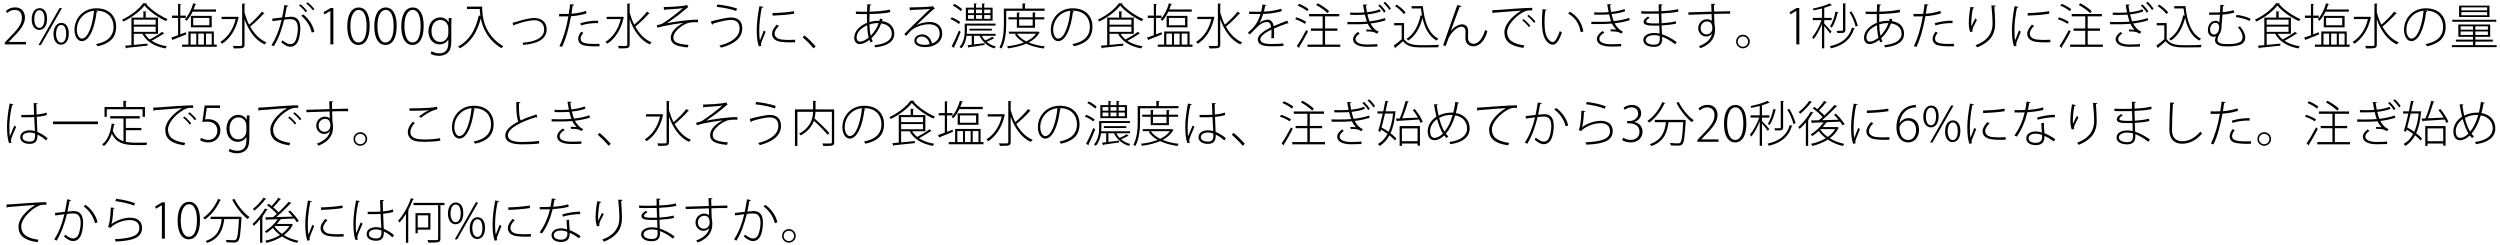 <?xml version="1.0" encoding="UTF-8"?>
<svg xmlns="http://www.w3.org/2000/svg" xmlns:xlink="http://www.w3.org/1999/xlink" width="511pt" height="50pt" viewBox="0 0 511 50" version="1.1">
<defs>
<g>
<symbol overflow="visible" id="glyph0-0">
<path style="stroke:none;" d="M 1 1.188 L 8.953 1.188 L 8.953 -8.766 L 1 -8.766 L 1 1.188 Z M 4.969 -4.188 L 1.812 -8.266 L 8.141 -8.266 L 4.969 -4.188 Z M 5.297 -3.781 L 8.453 -7.859 L 8.453 0.281 L 5.297 -3.781 Z M 1.812 0.703 L 4.969 -3.375 L 8.141 0.703 L 1.812 0.703 Z M 1.5 -7.859 L 4.656 -3.781 L 1.5 0.281 L 1.5 -7.859 Z M 1.5 -7.859 "/>
</symbol>
<symbol overflow="visible" id="glyph0-1">
<path style="stroke:none;" d="M 4.828 -0.5 L 1.312 -0.5 L 1.312 -0.516 L 1.875 -1.109 C 3.609 -2.844 4.625 -4.047 4.625 -5.5 C 4.625 -6.422 4.094 -7.562 2.594 -7.562 C 1.844 -7.562 1.188 -7.25 0.734 -6.828 L 0.969 -6.406 C 1.328 -6.719 1.875 -7.047 2.484 -7.047 C 3.656 -7.047 4 -6.234 4 -5.406 C 4 -4.125 3.109 -3.031 1.188 -1.109 L 0.5 -0.375 L 0.5 0 L 4.828 0 L 4.828 -0.5 Z M 4.828 -0.5 "/>
</symbol>
<symbol overflow="visible" id="glyph0-2">
<path style="stroke:none;" d="M 1.953 -7.406 C 1.141 -7.406 0.359 -6.672 0.359 -5.141 C 0.359 -3.641 1.109 -2.953 1.906 -2.953 C 2.781 -2.953 3.5 -3.688 3.5 -5.234 C 3.5 -6.625 2.922 -7.406 1.953 -7.406 Z M 1.938 -6.984 C 2.688 -6.984 2.969 -6.141 2.969 -5.203 C 2.969 -4.203 2.656 -3.375 1.922 -3.375 C 1.25 -3.375 0.891 -4.188 0.891 -5.141 C 0.891 -6.078 1.203 -6.984 1.938 -6.984 Z M 6.406 -4.391 C 5.594 -4.391 4.812 -3.656 4.812 -2.125 C 4.812 -0.609 5.547 0.062 6.344 0.062 C 7.219 0.062 7.938 -0.672 7.938 -2.219 C 7.938 -3.609 7.344 -4.391 6.406 -4.391 Z M 6.375 -3.969 C 7.141 -3.969 7.406 -3.125 7.406 -2.188 C 7.406 -1.188 7.109 -0.359 6.375 -0.359 C 5.719 -0.359 5.344 -1.172 5.344 -2.156 C 5.344 -3.078 5.688 -3.969 6.375 -3.969 Z M 6.547 -7.422 L 6.047 -7.422 L 1.75 0.141 L 2.234 0.141 L 6.547 -7.422 Z M 6.547 -7.422 "/>
</symbol>
<symbol overflow="visible" id="glyph0-3">
<path style="stroke:none;" d="M 4.922 -6.891 C 5 -6.891 5.078 -6.891 5.156 -6.891 C 7.656 -6.891 8.688 -5.266 8.688 -3.609 C 8.688 -1.625 7.422 -0.5 5.125 -0.062 C 5.219 0.062 5.359 0.281 5.422 0.391 C 7.797 -0.141 9.219 -1.25 9.219 -3.641 C 9.219 -5.5 8.047 -7.375 5.156 -7.375 C 2.5 -7.375 0.703 -5.328 0.703 -3 C 0.703 -1.469 1.453 -0.656 2.203 -0.656 C 3.828 -0.656 4.875 -3.609 5.219 -6.594 C 5.344 -6.594 5.422 -6.656 5.438 -6.75 L 4.922 -6.891 Z M 2.203 -1.172 C 1.719 -1.172 1.188 -1.859 1.188 -3 C 1.188 -4.859 2.531 -6.656 4.703 -6.875 C 4.422 -4 3.5 -1.172 2.203 -1.172 Z M 2.203 -1.172 "/>
</symbol>
<symbol overflow="visible" id="glyph0-4">
<path style="stroke:none;" d="M 7.703 -2.156 L 7.703 -5.469 L 5.188 -5.469 L 5.188 -6.594 C 5.312 -6.594 5.359 -6.656 5.359 -6.703 L 4.703 -6.766 L 4.703 -5.469 L 2.266 -5.469 L 2.266 0.156 L 0.969 0.266 L 1.172 0.844 C 1.25 0.828 1.297 0.781 1.297 0.703 C 2.312 0.609 3.984 0.422 5.547 0.266 L 5.547 -0.156 C 4.594 -0.062 3.609 0.031 2.75 0.109 L 2.75 -2.156 L 4.5 -2.156 C 5.344 -0.531 7.062 0.422 9.219 0.828 C 9.297 0.688 9.422 0.484 9.531 0.391 C 8.312 0.203 7.234 -0.172 6.406 -0.734 C 7.219 -1.172 8.172 -1.719 8.812 -2.172 C 8.891 -2.156 8.969 -2.188 9 -2.219 L 8.516 -2.562 C 7.906 -2.062 6.859 -1.438 6.031 -1 C 5.625 -1.328 5.281 -1.719 5.016 -2.156 L 7.703 -2.156 Z M 7.219 -4.031 L 2.75 -4.031 L 2.75 -5.047 L 7.219 -5.047 L 7.219 -4.031 Z M 7.219 -3.625 L 7.219 -2.562 L 2.75 -2.562 L 2.75 -3.625 L 7.219 -3.625 Z M 4.672 -8.422 C 3.859 -7.219 2.094 -5.859 0.344 -5.047 C 0.453 -4.953 0.578 -4.766 0.641 -4.672 C 2.375 -5.5 4.078 -6.812 4.938 -7.938 C 5.938 -6.734 7.766 -5.453 9.344 -4.75 C 9.422 -4.891 9.547 -5.062 9.641 -5.172 C 8.109 -5.812 6.266 -7.078 5.281 -8.25 C 5.359 -8.266 5.438 -8.312 5.453 -8.375 L 4.672 -8.422 Z M 4.672 -8.422 "/>
</symbol>
<symbol overflow="visible" id="glyph0-5">
<path style="stroke:none;" d="M 9.031 -2.641 L 3.828 -2.641 L 3.828 0.047 L 2.531 0.047 L 2.531 0.5 L 9.625 0.5 L 9.625 0.047 L 9.031 0.047 L 9.031 -2.641 Z M 7 0.047 L 5.844 0.047 L 5.844 -2.203 L 7 -2.203 L 7 0.047 Z M 5.438 -2.203 L 5.438 0.047 L 4.281 0.047 L 4.281 -2.203 L 5.438 -2.203 Z M 8.594 0.047 L 7.422 0.047 L 7.422 -2.203 L 8.594 -2.203 L 8.594 0.047 Z M 8.594 -5.828 L 4.344 -5.828 L 4.344 -3.484 L 8.594 -3.484 L 8.594 -5.828 Z M 2.172 -2.047 L 2.172 -5.406 L 3.297 -5.406 L 3.297 -5.875 L 2.172 -5.875 L 2.172 -8.109 C 2.297 -8.125 2.328 -8.172 2.344 -8.234 L 1.719 -8.281 L 1.719 -5.875 L 0.484 -5.875 L 0.484 -5.406 L 1.719 -5.406 L 1.719 -1.875 C 1.188 -1.688 0.703 -1.516 0.328 -1.391 L 0.609 -0.828 C 0.656 -0.844 0.703 -0.906 0.703 -0.969 C 1.359 -1.234 2.406 -1.641 3.391 -2.047 L 3.297 -2.484 L 2.172 -2.047 Z M 8.109 -5.406 L 8.109 -3.906 L 4.812 -3.906 L 4.812 -5.406 L 8.109 -5.406 Z M 9.469 -7.141 L 4.891 -7.141 C 5.016 -7.469 5.141 -7.797 5.234 -8.125 C 5.359 -8.125 5.422 -8.156 5.438 -8.219 L 4.812 -8.406 C 4.453 -7.094 3.812 -5.844 3.094 -5.109 C 3.203 -5.047 3.375 -4.891 3.453 -4.812 C 3.906 -5.297 4.344 -5.953 4.688 -6.688 L 9.469 -6.688 L 9.469 -7.141 Z M 9.469 -7.141 "/>
</symbol>
<symbol overflow="visible" id="glyph0-6">
<path style="stroke:none;" d="M 5.219 -8.188 C 5.344 -8.203 5.391 -8.234 5.406 -8.297 L 4.734 -8.344 L 4.734 0.047 C 4.734 0.328 4.641 0.328 3.984 0.328 C 3.688 0.328 3.281 0.312 2.828 0.312 C 2.906 0.453 3 0.688 3.031 0.828 C 3.984 0.828 4.516 0.812 4.812 0.734 C 5.094 0.641 5.219 0.469 5.219 0.047 L 5.219 -5.141 C 6.062 -2.797 7.406 -0.859 9.328 0.016 C 9.422 -0.125 9.578 -0.312 9.719 -0.406 C 8.312 -0.984 7.188 -2.172 6.375 -3.641 C 7.266 -4.344 8.422 -5.453 9.109 -6.25 C 9.203 -6.25 9.281 -6.266 9.312 -6.312 L 8.781 -6.703 C 8.125 -5.859 7.031 -4.75 6.156 -4.016 C 5.766 -4.781 5.469 -5.625 5.219 -6.484 L 5.219 -8.188 Z M 3.641 -5.641 L 0.531 -5.641 L 0.531 -5.172 L 3.406 -5.172 C 2.891 -2.969 1.688 -1.375 0.266 -0.5 C 0.391 -0.438 0.562 -0.25 0.641 -0.125 C 2.156 -1.109 3.438 -2.906 3.984 -5.422 C 4.016 -5.438 4.047 -5.469 4.078 -5.516 L 3.719 -5.672 L 3.641 -5.641 Z M 3.641 -5.641 "/>
</symbol>
<symbol overflow="visible" id="glyph0-7">
<path style="stroke:none;" d="M 7.75 -8.359 C 8.203 -8.016 8.812 -7.391 9.109 -6.969 L 9.422 -7.203 C 9.109 -7.641 8.531 -8.234 8.031 -8.594 L 7.75 -8.359 Z M 6.266 -7.969 C 6.703 -7.641 7.328 -7 7.625 -6.562 L 7.938 -6.812 C 7.625 -7.25 7.031 -7.844 6.547 -8.203 L 6.266 -7.969 Z M 3.281 -8.047 C 3.156 -7.141 2.984 -6.219 2.828 -5.5 C 2.141 -5.422 1.312 -5.328 0.812 -5.266 L 0.859 -4.75 C 1.422 -4.844 2.156 -4.922 2.719 -5 C 2.234 -3 1.656 -1.422 0.641 0.156 L 1.125 0.391 C 2.125 -1.219 2.719 -2.953 3.25 -5.062 C 3.938 -5.141 4.281 -5.156 4.594 -5.156 C 5.641 -5.156 6.031 -4.422 6.047 -3.25 C 6.047 -2.703 5.922 -1.75 5.688 -1.078 C 5.469 -0.406 5.078 -0.047 4.469 -0.047 C 4.141 -0.047 3.719 -0.188 2.859 -0.844 C 2.812 -0.703 2.75 -0.531 2.656 -0.422 C 3.531 0.312 4.062 0.484 4.469 0.484 C 5.25 0.484 5.859 0.031 6.188 -0.922 C 6.406 -1.547 6.547 -2.453 6.547 -3.25 C 6.547 -4.703 6.047 -5.656 4.609 -5.656 C 4.391 -5.656 4.297 -5.641 3.359 -5.547 C 3.484 -6.156 3.656 -7.141 3.781 -7.734 C 3.969 -7.734 4.094 -7.781 4.109 -7.906 L 3.281 -8.047 Z M 9.422 -2.609 C 9.062 -4.109 8.156 -5.328 7.141 -6.125 L 6.734 -5.844 C 7.688 -5.062 8.547 -3.891 8.891 -2.406 L 9.422 -2.609 Z M 9.422 -2.609 "/>
</symbol>
<symbol overflow="visible" id="glyph0-8">
<path style="stroke:none;" d="M 3.219 0 L 3.219 -7.438 L 2.672 -7.438 L 1.234 -6.594 L 1.391 -6.125 L 2.594 -6.844 L 2.609 -6.844 L 2.609 0 L 3.219 0 Z M 3.219 0 "/>
</symbol>
<symbol overflow="visible" id="glyph0-9">
<path style="stroke:none;" d="M 2.656 0.125 C 4.094 0.125 5 -1.172 5 -3.797 C 5 -6.344 4.078 -7.547 2.781 -7.547 C 1.5 -7.547 0.422 -6.406 0.422 -3.672 C 0.422 -1.078 1.422 0.125 2.656 0.125 Z M 2.688 -0.391 C 1.672 -0.391 1.062 -1.719 1.062 -3.75 C 1.062 -5.797 1.766 -7.047 2.734 -7.047 C 3.891 -7.047 4.375 -5.672 4.375 -3.75 C 4.375 -1.891 3.906 -0.391 2.688 -0.391 Z M 2.688 -0.391 "/>
</symbol>
<symbol overflow="visible" id="glyph0-10">
<path style="stroke:none;" d="M 4.609 -5.391 L 4.578 -4.516 L 4.562 -4.516 C 4.344 -4.953 3.828 -5.516 2.828 -5.516 C 1.656 -5.516 0.453 -4.531 0.453 -2.641 C 0.453 -1.156 1.391 0 2.703 0 C 3.609 0 4.219 -0.453 4.5 -1 L 4.516 -1 L 4.516 -0.266 C 4.516 1.281 3.75 1.828 2.672 1.828 C 1.984 1.828 1.469 1.625 1.109 1.406 L 0.906 1.906 C 1.312 2.188 1.984 2.344 2.594 2.344 C 3.203 2.344 3.922 2.172 4.406 1.703 C 4.859 1.281 5.125 0.594 5.125 -0.781 L 5.125 -3.969 C 5.125 -4.578 5.141 -5 5.172 -5.391 L 4.609 -5.391 Z M 4.516 -2.219 C 4.516 -1.312 3.828 -0.5 2.875 -0.5 C 1.688 -0.5 1.078 -1.5 1.078 -2.703 C 1.078 -4.094 1.812 -5 2.891 -5 C 3.875 -5 4.516 -4.188 4.516 -3.328 L 4.516 -2.219 Z M 4.516 -2.219 "/>
</symbol>
<symbol overflow="visible" id="glyph0-11">
<path style="stroke:none;" d="M 4.812 -7.719 L 2.203 -7.719 L 2.203 -7.234 L 4.828 -7.234 C 4.844 -6.828 4.859 -6.344 4.953 -5.812 L 4.625 -5.891 C 3.953 -2.906 2.656 -0.75 0.391 0.422 C 0.516 0.531 0.703 0.703 0.781 0.797 C 3 -0.406 4.297 -2.484 5.031 -5.312 C 5.422 -3.359 6.453 -0.906 9.25 0.781 C 9.328 0.672 9.531 0.484 9.641 0.391 C 5.5 -2.078 5.312 -5.984 5.312 -7.734 L 4.812 -7.734 L 4.812 -7.719 Z M 4.812 -7.719 "/>
</symbol>
<symbol overflow="visible" id="glyph0-12">
<path style="stroke:none;" d="M 1.641 -3.812 C 1.719 -3.844 1.766 -3.906 1.781 -3.969 C 1.938 -4.016 2.188 -4.125 2.422 -4.188 C 3.703 -4.625 5.062 -4.922 5.859 -4.938 C 6.953 -4.938 7.906 -4.359 7.906 -3.031 C 7.906 -1.203 5.812 -0.5 3.5 -0.344 C 3.531 -0.234 3.609 0 3.641 0.109 C 6.203 -0.094 8.422 -0.906 8.422 -3.062 C 8.422 -4.672 7.219 -5.391 5.875 -5.391 C 5.031 -5.391 3.656 -5.078 2.297 -4.641 C 1.969 -4.562 1.609 -4.453 1.438 -4.406 L 1.641 -3.812 Z M 1.641 -3.812 "/>
</symbol>
<symbol overflow="visible" id="glyph0-13">
<path style="stroke:none;" d="M 3.141 -8.219 C 3.062 -7.594 2.969 -6.891 2.859 -6.234 C 2.594 -6.219 1.656 -6.219 1.484 -6.219 C 1.25 -6.219 1.047 -6.219 0.891 -6.234 L 0.875 -5.719 L 2.234 -5.719 C 2.406 -5.719 2.594 -5.719 2.781 -5.734 C 2.375 -3.391 1.766 -1.281 0.953 0.344 L 1.469 0.531 C 2.297 -1.141 2.891 -3.406 3.312 -5.75 C 4.438 -5.828 5.609 -6.031 6.5 -6.344 L 6.359 -6.844 C 5.484 -6.531 4.438 -6.344 3.406 -6.266 C 3.5 -6.922 3.594 -7.469 3.656 -7.938 C 3.797 -7.938 3.938 -8.016 3.969 -8.125 L 3.141 -8.219 Z M 8.859 -4.844 C 7.688 -4.875 6.266 -4.656 5.219 -4.328 L 5.359 -3.875 C 6.375 -4.203 7.719 -4.391 8.859 -4.344 L 8.859 -4.844 Z M 9.141 -0.125 C 8.766 -0.094 8.406 -0.094 8.047 -0.094 C 6.047 -0.094 5.281 -0.375 5.281 -1.188 C 5.281 -1.516 5.469 -1.938 5.828 -2.375 L 5.406 -2.594 C 5.062 -2.172 4.781 -1.688 4.781 -1.141 C 4.781 -0.516 5.172 -0.016 5.812 0.172 C 6.359 0.328 7.281 0.406 8.281 0.406 C 8.562 0.406 8.844 0.391 9.141 0.391 L 9.141 -0.125 Z M 9.141 -0.125 "/>
</symbol>
<symbol overflow="visible" id="glyph0-14">
<path style="stroke:none;" d="M 0.797 -3.406 L 2.156 -3.75 C 3.234 -3.984 5.047 -4.281 6.109 -4.391 C 5.359 -4.016 4.484 -3.375 3.984 -2.672 C 3.719 -2.281 3.547 -1.797 3.547 -1.359 C 3.547 -0.234 4.406 0.406 7 0.625 L 7.172 0.109 C 6.156 0.047 5.062 -0.156 4.609 -0.422 C 4.219 -0.656 4.078 -1.047 4.078 -1.391 C 4.078 -2.828 6.234 -4.156 7.188 -4.406 C 7.578 -4.5 8.078 -4.531 8.547 -4.531 C 8.734 -4.531 8.938 -4.531 9.109 -4.516 L 9.125 -5.047 C 7.109 -5.094 3.938 -4.562 2.781 -4.328 C 4.031 -5.188 5.547 -6.281 6.594 -7.219 C 6.844 -7.422 7 -7.562 7.109 -7.594 L 6.875 -8.047 C 6.016 -7.75 2.891 -7.625 2.094 -7.625 L 2.172 -7 C 2.266 -7 2.359 -7.062 2.375 -7.109 C 2.672 -7.141 3.078 -7.141 3.406 -7.172 C 3.984 -7.203 5.359 -7.297 6.031 -7.422 C 5.109 -6.547 2.781 -4.828 1.984 -4.344 C 1.688 -4.156 1.281 -4.031 0.703 -3.906 L 0.797 -3.406 Z M 0.797 -3.406 "/>
</symbol>
<symbol overflow="visible" id="glyph0-15">
<path style="stroke:none;" d="M 2.859 -7.656 C 4.188 -7.547 5.797 -7.203 6.844 -6.828 L 7 -7.328 C 5.922 -7.719 4.344 -8.016 2.984 -8.156 L 2.859 -7.656 Z M 1.906 -4 C 2 -4.047 2.094 -4.156 2.094 -4.234 C 3.281 -4.625 4.969 -5 5.75 -5 C 7.062 -5 7.531 -4.25 7.531 -3.234 C 7.531 -1.734 6.188 -0.422 3.406 0.234 C 3.516 0.344 3.672 0.547 3.734 0.672 C 6.578 -0.062 8.078 -1.406 8.078 -3.266 C 8.078 -4.656 7.297 -5.5 5.75 -5.5 C 5.016 -5.5 3.141 -5.094 1.672 -4.688 L 1.906 -4 Z M 1.906 -4 "/>
</symbol>
<symbol overflow="visible" id="glyph0-16">
<path style="stroke:none;" d="M 1.625 -7.812 C 1.281 -6.062 1.078 -4.25 1.078 -2.969 C 1.078 -1.641 1.172 -0.531 1.5 0.406 L 2.016 0.297 C 1.984 0.203 1.953 0.094 1.953 -0.016 C 1.953 -0.156 1.984 -0.297 2.047 -0.469 C 2.188 -0.891 2.469 -1.469 2.891 -2.578 L 2.531 -2.859 C 2.391 -2.484 1.953 -1.391 1.734 -0.828 C 1.625 -1.328 1.594 -2.188 1.594 -2.984 C 1.594 -4.156 1.781 -5.938 2.109 -7.516 C 2.344 -7.5 2.422 -7.562 2.453 -7.656 L 1.625 -7.812 Z M 4.312 -5.875 C 5.438 -5.906 7.469 -6.047 8.734 -6.266 L 8.672 -6.781 C 7.312 -6.547 5.625 -6.422 4.297 -6.406 L 4.312 -5.875 Z M 8.922 -0.953 C 8.516 -0.922 8.078 -0.906 7.672 -0.906 C 7.047 -0.906 6.469 -0.953 6.078 -1 C 5.172 -1.141 4.734 -1.625 4.734 -2.188 C 4.734 -2.766 5.094 -3.25 5.625 -3.797 L 5.156 -4.031 C 4.594 -3.359 4.203 -2.812 4.203 -2.141 C 4.203 -1.359 4.781 -0.703 5.938 -0.531 C 6.422 -0.453 7.141 -0.406 7.891 -0.406 C 8.234 -0.406 8.594 -0.422 8.922 -0.438 L 8.922 -0.953 Z M 8.922 -0.953 "/>
</symbol>
<symbol overflow="visible" id="glyph0-17">
<path style="stroke:none;" d="M 0.375 -1.469 C 1.062 -0.859 2.094 0.156 2.609 0.812 L 3.047 0.406 C 2.484 -0.234 1.516 -1.219 0.75 -1.828 L 0.375 -1.469 Z M 0.375 -1.469 "/>
</symbol>
<symbol overflow="visible" id="glyph0-18">
<path style="stroke:none;" d="M 6.625 -5.141 L 6.094 -5.281 C 6.078 -5.125 6.047 -4.969 5.984 -4.812 C 5.859 -4.812 5.719 -4.812 5.578 -4.812 C 5.031 -4.812 4.484 -4.734 3.953 -4.547 C 3.938 -5.078 3.953 -5.625 3.969 -6.203 C 5.078 -6.219 7.172 -6.312 8.219 -6.594 L 8.141 -7.109 C 7.156 -6.844 5.062 -6.703 3.984 -6.688 C 4.016 -7.062 4.031 -7.547 4.062 -7.938 C 4.219 -7.969 4.312 -8.047 4.312 -8.141 L 3.516 -8.203 C 3.5 -7.719 3.484 -7.141 3.469 -6.672 C 2.594 -6.672 1.703 -6.672 1.172 -6.703 L 1.188 -6.219 C 1.703 -6.188 2.531 -6.188 3.469 -6.188 C 3.453 -5.875 3.453 -5.562 3.453 -5.266 C 3.453 -4.969 3.453 -4.672 3.469 -4.406 C 2.016 -3.828 0.844 -2.719 0.844 -1.359 C 0.844 -0.625 1.234 -0.062 1.969 -0.062 C 2.359 -0.062 3.062 -0.203 3.938 -0.922 C 4.016 -0.719 4.109 -0.531 4.203 -0.375 L 4.641 -0.641 C 4.531 -0.797 4.438 -1 4.359 -1.25 C 5.203 -2.016 5.938 -3.109 6.359 -4.281 C 7.625 -4.109 8.516 -3.422 8.516 -2.141 C 8.516 -0.812 7.125 -0.047 4.969 0.156 C 5.031 0.266 5.125 0.5 5.156 0.609 C 7.625 0.344 9.031 -0.578 9.031 -2.172 C 9.031 -2.891 8.766 -4.422 6.531 -4.75 L 6.625 -5.141 Z M 4.219 -1.766 C 4.062 -2.391 3.984 -3.156 3.953 -4.078 C 4.812 -4.359 5.547 -4.359 5.844 -4.344 C 5.5 -3.359 4.891 -2.438 4.219 -1.766 Z M 2.078 -0.562 C 1.531 -0.547 1.328 -1 1.328 -1.391 C 1.328 -2.469 2.281 -3.391 3.484 -3.906 C 3.516 -2.891 3.625 -2.047 3.797 -1.391 C 3.203 -0.891 2.594 -0.594 2.078 -0.562 Z M 2.078 -0.562 "/>
</symbol>
<symbol overflow="visible" id="glyph0-19">
<path style="stroke:none;" d="M 3.5 -3.953 C 4.266 -4.688 6.266 -6.594 7.031 -7.219 C 7.109 -7.25 7.203 -7.281 7.25 -7.328 L 6.812 -7.828 L 6.672 -7.766 C 5.922 -7.656 3.438 -7.562 2.062 -7.547 L 2.141 -6.891 C 2.219 -6.906 2.312 -6.984 2.328 -7.031 C 3.578 -7.094 5.672 -7.156 6.266 -7.25 C 4.922 -5.969 1.953 -3.125 1 -2.109 L 1.375 -1.734 C 1.641 -2.062 2.031 -2.484 2.344 -2.781 C 2.969 -3.406 4.516 -4.109 6.062 -4.109 C 7.406 -4.109 8.219 -3.375 8.219 -2.219 C 8.219 -1.188 7.578 -0.5 6.656 -0.172 C 6.516 -1.078 5.766 -2.047 4.641 -2.047 C 3.75 -2.047 3.047 -1.484 3.047 -0.766 C 3.047 0.062 3.922 0.562 5.219 0.562 C 7.156 0.562 8.75 -0.422 8.75 -2.234 C 8.75 -3.656 7.766 -4.578 6.156 -4.578 C 5.312 -4.578 4.188 -4.312 3.5 -3.938 L 3.5 -3.953 Z M 3.5 -0.781 C 3.5 -1.297 4.016 -1.609 4.594 -1.609 C 5.438 -1.609 6.062 -0.859 6.172 -0.031 C 5.875 0.047 5.5 0.094 5.172 0.094 C 4.406 0.094 3.5 -0.125 3.5 -0.781 Z M 3.5 -0.781 "/>
</symbol>
<symbol overflow="visible" id="glyph0-20">
<path style="stroke:none;" d="M 7.25 -7.5 L 7.25 -8.219 C 7.359 -8.234 7.422 -8.266 7.422 -8.328 L 6.812 -8.375 L 6.812 -7.5 L 5.578 -7.5 L 5.578 -8.219 C 5.688 -8.234 5.734 -8.266 5.75 -8.328 L 5.156 -8.375 L 5.156 -7.5 L 3.5 -7.5 L 3.5 -4.844 L 8.969 -4.844 L 8.969 -7.5 L 7.25 -7.5 Z M 6.812 -6.375 L 5.578 -6.375 L 5.578 -7.109 L 6.812 -7.109 L 6.812 -6.375 Z M 6.812 -5.219 L 5.578 -5.219 L 5.578 -5.984 L 6.812 -5.984 L 6.812 -5.219 Z M 5.156 -7.109 L 5.156 -6.375 L 3.953 -6.375 L 3.953 -7.109 L 5.156 -7.109 Z M 5.156 -5.984 L 5.156 -5.219 L 3.953 -5.219 L 3.953 -5.984 L 5.156 -5.984 Z M 7.25 -6.375 L 7.25 -7.109 L 8.516 -7.109 L 8.516 -6.375 L 7.25 -6.375 Z M 7.25 -5.219 L 7.25 -5.984 L 8.516 -5.984 L 8.516 -5.219 L 7.25 -5.219 Z M 0.844 -7.922 C 1.438 -7.625 2.125 -7.141 2.453 -6.781 L 2.75 -7.188 C 2.406 -7.531 1.719 -7.984 1.141 -8.266 L 0.844 -7.922 Z M 0.359 -5.172 C 0.969 -4.922 1.719 -4.484 2.078 -4.156 L 2.359 -4.547 C 1.984 -4.875 1.25 -5.281 0.625 -5.531 L 0.359 -5.172 Z M 9.578 -1.75 L 9.578 -2.156 L 3.688 -2.156 C 3.719 -2.406 3.719 -2.641 3.719 -2.859 L 3.719 -3.844 L 9.562 -3.844 L 9.562 -4.25 L 3.266 -4.25 L 3.266 -2.859 C 3.266 -1.844 3.125 -0.469 2.203 0.547 C 2.312 0.594 2.516 0.734 2.594 0.812 C 3.234 0.078 3.531 -0.875 3.656 -1.75 L 4.703 -1.75 L 4.703 0.078 C 4.375 0.109 4.094 0.141 3.844 0.172 L 4.062 0.703 C 4.125 0.688 4.172 0.641 4.188 0.578 C 4.953 0.484 6.156 0.312 7.328 0.125 L 7.312 -0.25 C 6.562 -0.156 5.828 -0.062 5.156 0.016 L 5.156 -1.75 L 6.312 -1.75 C 6.875 -0.516 7.969 0.422 9.344 0.828 C 9.422 0.703 9.531 0.531 9.641 0.438 C 8.922 0.266 8.266 -0.078 7.75 -0.531 C 8.219 -0.734 8.766 -0.969 9.125 -1.172 C 9.25 -1.172 9.266 -1.172 9.297 -1.219 L 8.891 -1.547 C 8.547 -1.328 7.938 -1 7.453 -0.797 C 7.172 -1.078 6.953 -1.406 6.766 -1.75 L 9.578 -1.75 Z M 8.812 -3.203 L 4.234 -3.203 L 4.234 -2.828 L 8.812 -2.828 L 8.812 -3.203 Z M 1.125 0.734 C 1.141 0.703 1.141 0.672 1.141 0.641 C 1.141 0.594 1.141 0.547 1.094 0.5 C 1.5 -0.234 2.062 -1.516 2.453 -2.547 L 2.078 -2.828 C 1.641 -1.719 1.031 -0.391 0.594 0.391 L 1.125 0.734 Z M 1.125 0.734 "/>
</symbol>
<symbol overflow="visible" id="glyph0-21">
<path style="stroke:none;" d="M 7.562 -5.109 L 9.453 -5.109 L 9.453 -5.547 L 7.562 -5.547 L 7.562 -6.359 C 7.672 -6.375 7.719 -6.422 7.734 -6.484 L 7.078 -6.516 L 7.078 -5.547 L 4.312 -5.547 L 4.312 -6.359 C 4.422 -6.375 4.484 -6.422 4.484 -6.484 L 3.844 -6.516 L 3.844 -5.547 L 2.125 -5.547 L 2.125 -5.109 L 3.844 -5.109 L 3.844 -3.406 L 7.562 -3.406 L 7.562 -5.109 Z M 7.078 -3.828 L 4.312 -3.828 L 4.312 -5.109 L 7.078 -5.109 L 7.078 -3.828 Z M 8.094 -2.594 L 2.219 -2.594 L 2.219 -2.172 L 3.812 -2.172 L 3.438 -2.016 C 3.875 -1.359 4.516 -0.828 5.281 -0.391 C 4.234 0.016 3.031 0.266 1.828 0.391 C 1.922 0.5 2.016 0.703 2.047 0.812 C 3.359 0.641 4.656 0.344 5.766 -0.141 C 6.797 0.344 8.016 0.672 9.312 0.844 C 9.359 0.703 9.484 0.516 9.578 0.406 C 8.375 0.281 7.25 0.016 6.281 -0.391 C 7.203 -0.875 7.953 -1.516 8.438 -2.359 C 8.453 -2.375 8.5 -2.406 8.516 -2.438 L 8.188 -2.625 L 8.094 -2.594 Z M 7.75 -2.172 C 7.297 -1.516 6.594 -1 5.781 -0.609 C 4.969 -1.016 4.312 -1.531 3.875 -2.172 L 7.75 -2.172 Z M 9.516 -7.312 L 5.5 -7.312 L 5.5 -8.219 C 5.609 -8.219 5.656 -8.266 5.672 -8.328 L 5 -8.375 L 5 -7.312 L 1.188 -7.312 L 1.188 -4.344 C 1.188 -2.891 1.109 -0.859 0.297 0.594 C 0.406 0.641 0.609 0.781 0.703 0.859 C 1.547 -0.641 1.672 -2.828 1.672 -4.344 L 1.672 -6.859 L 9.516 -6.859 L 9.516 -7.312 Z M 9.516 -7.312 "/>
</symbol>
<symbol overflow="visible" id="glyph0-22">
<path style="stroke:none;" d="M 3.125 -4.359 C 3.391 -4.734 3.656 -5.391 3.906 -6.219 C 4.812 -6.234 6.359 -6.375 7.719 -6.781 L 7.609 -7.297 C 6.25 -6.859 4.688 -6.703 4.047 -6.703 C 4.156 -7.078 4.25 -7.438 4.312 -7.875 C 4.469 -7.875 4.531 -7.938 4.562 -8.047 L 3.781 -8.156 C 3.703 -7.594 3.609 -7.156 3.5 -6.688 L 2.75 -6.672 C 2.359 -6.672 1.672 -6.672 1.047 -6.688 L 1.047 -6.203 L 2.734 -6.203 L 3.359 -6.203 C 2.75 -4.141 1.844 -3.328 0.781 -2.375 L 1.141 -2.016 C 1.578 -2.406 1.969 -2.797 2.25 -3.109 C 3.172 -4.125 3.969 -4.562 4.703 -4.562 C 5.141 -4.562 5.469 -4.234 5.531 -3.5 C 4.016 -2.734 2.812 -1.906 2.812 -1.016 C 2.812 -0.062 3.609 0.391 5.531 0.391 C 6.516 0.391 7.422 0.375 8.047 0.312 L 8.047 -0.188 C 7.391 -0.109 6.516 -0.078 5.531 -0.078 C 4.062 -0.078 3.328 -0.406 3.328 -1.031 C 3.328 -1.703 4.375 -2.422 5.609 -3.031 C 5.609 -2.875 5.625 -2.688 5.625 -2.484 C 5.625 -2.078 5.609 -1.594 5.578 -1.25 L 6.125 -1.266 C 6.141 -1.688 6.156 -2.062 6.156 -2.406 C 6.156 -2.734 6.141 -3 6.125 -3.234 C 6.984 -3.625 8.109 -4.062 8.875 -4.312 C 8.922 -4.297 8.984 -4.266 9.031 -4.266 C 9.047 -4.266 9.062 -4.266 9.094 -4.266 L 8.828 -4.859 C 8 -4.531 6.906 -4.109 6.047 -3.719 C 5.938 -4.531 5.531 -5.047 4.812 -5.047 C 4.297 -5.047 3.594 -4.781 3.141 -4.359 L 3.125 -4.359 Z M 3.125 -4.359 "/>
</symbol>
<symbol overflow="visible" id="glyph0-23">
<path style="stroke:none;" d="M 4.672 -8.047 C 5.516 -7.594 6.5 -6.891 6.984 -6.375 L 7.312 -6.781 C 6.812 -7.281 5.828 -7.969 4.969 -8.406 L 4.672 -8.047 Z M 0.891 -7.922 C 1.594 -7.641 2.422 -7.156 2.828 -6.781 L 3.109 -7.203 C 2.703 -7.547 1.859 -8.016 1.172 -8.297 L 0.891 -7.922 Z M 6.484 -2.781 L 9 -2.781 L 9 -3.25 L 6.484 -3.25 L 6.484 -5.734 L 9.375 -5.734 L 9.375 -6.203 L 3.219 -6.203 L 3.219 -5.734 L 5.984 -5.734 L 5.984 -3.25 L 3.594 -3.25 L 3.594 -2.781 L 5.984 -2.781 L 5.984 0.047 L 2.891 0.047 L 2.891 0.516 L 9.594 0.516 L 9.594 0.047 L 6.484 0.047 L 6.484 -2.781 Z M 0.375 -5.156 C 1.078 -4.922 1.938 -4.5 2.375 -4.188 L 2.625 -4.594 C 2.188 -4.922 1.312 -5.312 0.609 -5.531 L 0.375 -5.156 Z M 1.203 0.734 C 1.234 0.703 1.25 0.672 1.25 0.625 C 1.25 0.594 1.234 0.547 1.203 0.5 C 1.719 -0.266 2.453 -1.578 3 -2.641 L 2.641 -2.953 C 2.062 -1.828 1.266 -0.438 0.703 0.344 L 1.203 0.734 Z M 1.203 0.734 "/>
</symbol>
<symbol overflow="visible" id="glyph0-24">
<path style="stroke:none;" d="M 8.344 -8.469 C 8.766 -8.078 9.297 -7.469 9.531 -7.031 L 9.859 -7.281 C 9.609 -7.703 9.094 -8.328 8.656 -8.703 L 8.344 -8.469 Z M 8.641 -5.375 C 7.641 -5.031 6.516 -4.812 5.484 -4.703 C 5.359 -5.047 5.203 -5.531 5.062 -6.125 C 6.078 -6.234 7.078 -6.453 7.766 -6.734 L 7.641 -7.172 C 6.906 -6.875 5.953 -6.672 4.969 -6.562 C 4.875 -6.984 4.797 -7.453 4.734 -7.922 C 4.922 -7.953 5 -8.016 5 -8.125 L 4.172 -8.125 C 4.25 -7.547 4.359 -7 4.453 -6.531 C 4.156 -6.516 3.703 -6.469 2.734 -6.469 C 2.359 -6.469 1.938 -6.484 1.531 -6.5 L 1.531 -6.031 C 1.797 -6.016 2.172 -6.016 2.531 -6.016 C 3.609 -6.016 3.953 -6.047 4.547 -6.078 C 4.688 -5.469 4.844 -5 4.969 -4.656 C 4.375 -4.609 3.781 -4.562 2.25 -4.562 C 1.797 -4.562 1.328 -4.578 0.969 -4.594 L 0.969 -4.109 C 2.359 -4.094 3.75 -4.078 5.141 -4.203 C 5.328 -3.766 5.641 -3.312 5.953 -2.984 C 5.75 -3.016 5.469 -3.031 5.188 -3.031 C 5.062 -3.031 4.922 -3.031 4.812 -3.031 L 4.891 -2.625 C 5.031 -2.625 5.172 -2.641 5.297 -2.641 C 5.781 -2.641 6.281 -2.562 6.516 -2.453 C 6.703 -2.344 6.953 -2.234 7.078 -2.172 L 7.359 -2.609 C 6.594 -2.891 5.984 -3.703 5.688 -4.266 C 6.703 -4.391 7.797 -4.594 8.766 -4.922 L 8.641 -5.375 Z M 7.281 -7.938 C 7.703 -7.531 8.219 -6.922 8.453 -6.484 L 8.797 -6.734 C 8.547 -7.172 8.016 -7.797 7.578 -8.172 L 7.281 -7.938 Z M 7.094 -0.047 C 6.406 -0.016 5.703 0.031 4.953 0.031 C 3.578 0.016 2.625 -0.328 2.625 -1.109 C 2.625 -1.469 2.953 -1.828 3.469 -2.234 L 3.125 -2.547 C 2.547 -2.109 2.125 -1.609 2.125 -1.078 C 2.094 0.016 3.375 0.5 4.953 0.5 C 5.875 0.5 6.516 0.484 7.078 0.453 L 7.094 -0.047 Z M 7.094 -0.047 "/>
</symbol>
<symbol overflow="visible" id="glyph0-25">
<path style="stroke:none;" d="M 0.609 -7.828 C 1.297 -7.391 2.062 -6.703 2.406 -6.203 L 2.781 -6.516 C 2.422 -7.031 1.656 -7.688 0.953 -8.125 L 0.609 -7.828 Z M 4.016 -7.344 L 5.922 -7.344 C 5.984 -6.844 6.047 -6.344 6.141 -5.875 L 5.844 -5.938 C 5.391 -3.766 4.453 -2.062 2.969 -1.125 C 3.078 -1.047 3.25 -0.891 3.328 -0.781 C 4.781 -1.734 5.734 -3.375 6.234 -5.438 C 6.703 -3.266 7.578 -1.656 9.109 -0.781 C 9.219 -0.891 9.391 -1.062 9.5 -1.141 C 7.516 -2.188 6.625 -4.562 6.312 -7.812 L 4.016 -7.812 L 4.016 -7.344 Z M 0.438 -4.359 L 0.438 -3.891 L 1.984 -3.891 L 1.984 -1.047 C 1.453 -0.578 0.844 -0.094 0.359 0.25 L 0.672 0.797 C 0.734 0.75 0.75 0.734 0.734 0.641 C 1.188 0.281 1.734 -0.172 2.25 -0.641 C 3.266 0.625 4.641 0.625 6.625 0.625 C 7.625 0.625 8.766 0.609 9.453 0.594 C 9.469 0.438 9.547 0.203 9.609 0.094 C 8.859 0.141 7.547 0.172 6.484 0.172 C 4.844 0.172 3.281 0.172 2.469 -1.078 L 2.469 -4.359 L 0.438 -4.359 Z M 0.438 -4.359 "/>
</symbol>
<symbol overflow="visible" id="glyph0-26">
<path style="stroke:none;" d="M 1.016 0.344 C 1.219 -0.266 1.469 -0.953 1.609 -1.281 C 1.828 -1.859 3.062 -3.609 4.266 -3.609 C 4.766 -3.609 5.078 -3.25 5.078 -2.594 C 5.078 -2.375 5.047 -1.438 5.047 -1.25 C 5.047 -0.234 5.719 0.391 6.719 0.391 C 8 0.391 9.016 -0.812 9.547 -2.703 C 9.391 -2.781 9.219 -2.859 9.078 -2.953 C 8.594 -1.203 7.688 -0.125 6.75 -0.125 C 6.016 -0.125 5.578 -0.594 5.578 -1.375 C 5.578 -1.578 5.609 -2.469 5.609 -2.656 C 5.609 -3.547 5.203 -4.094 4.359 -4.094 C 3.609 -4.094 2.656 -3.5 2.047 -2.719 L 2.047 -2.719 C 2.422 -3.734 3.281 -6.141 3.875 -7.656 C 4.047 -7.656 4.203 -7.688 4.266 -7.828 L 3.391 -8.047 C 3.328 -7.844 3.094 -7.141 2.891 -6.625 C 2.5 -5.516 1.281 -2.047 0.5 0.172 L 1.016 0.344 Z M 1.016 0.344 "/>
</symbol>
<symbol overflow="visible" id="glyph0-27">
<path style="stroke:none;" d="M 0.891 -6.312 C 0.953 -6.328 1.062 -6.406 1.094 -6.469 C 2.516 -6.594 5.672 -6.828 6.719 -6.891 C 4.781 -5.719 3.297 -3.969 3.297 -2.5 C 3.297 -0.719 4.328 0.297 7.172 0.719 L 7.391 0.219 C 4.828 -0.141 3.859 -1.031 3.859 -2.516 C 3.859 -3.844 5.328 -5.531 6.953 -6.484 C 7.562 -6.844 8.047 -6.953 8.578 -6.953 C 8.719 -6.953 8.859 -6.938 9 -6.922 L 8.984 -7.469 C 7.844 -7.484 2.547 -7.109 1.766 -7.031 C 1.469 -7.016 1.125 -7 0.828 -7 L 0.891 -6.312 Z M 7.969 -5.797 C 8.469 -5.422 9.062 -4.812 9.328 -4.406 L 9.641 -4.656 C 9.328 -5.094 8.734 -5.672 8.234 -6.047 L 7.969 -5.797 Z M 6.938 -4.922 C 7.391 -4.594 8 -3.984 8.297 -3.531 L 8.594 -3.781 C 8.297 -4.203 7.688 -4.812 7.203 -5.172 L 6.938 -4.922 Z M 6.938 -4.922 "/>
</symbol>
<symbol overflow="visible" id="glyph0-28">
<path style="stroke:none;" d="M 1.031 -7.219 C 0.953 -6.406 0.891 -5.5 0.891 -4.641 C 0.891 -4.172 0.922 -3.719 0.953 -3.312 C 1.094 -1.328 2 0.078 3.172 0.062 C 3.922 0.047 4.5 -1.078 4.984 -2.422 C 4.859 -2.484 4.672 -2.625 4.547 -2.719 C 4.156 -1.516 3.594 -0.484 3.172 -0.484 C 2.344 -0.484 1.594 -1.547 1.469 -3.359 C 1.438 -3.719 1.422 -4.125 1.422 -4.531 C 1.422 -5.328 1.469 -6.172 1.578 -6.891 C 1.734 -6.891 1.828 -6.953 1.859 -7.062 L 1.031 -7.219 Z M 9.359 -2.641 C 9.062 -4.438 8.047 -5.906 6.562 -6.672 L 6.266 -6.281 C 7.641 -5.531 8.547 -4.203 8.812 -2.484 L 9.359 -2.641 Z M 9.359 -2.641 "/>
</symbol>
<symbol overflow="visible" id="glyph0-29">
<path style="stroke:none;" d="M 8.75 -5.422 C 7.828 -5.094 6.656 -4.859 5.594 -4.75 C 5.469 -5.094 5.312 -5.578 5.172 -6.188 C 6.203 -6.297 7.234 -6.5 7.953 -6.781 L 7.797 -7.234 C 7.062 -6.938 6.062 -6.734 5.078 -6.625 C 4.984 -7.047 4.906 -7.516 4.844 -7.984 C 5.016 -8.016 5.109 -8.078 5.109 -8.188 L 4.281 -8.203 C 4.359 -7.609 4.469 -7.062 4.562 -6.594 C 4.281 -6.562 3.875 -6.516 2.812 -6.516 C 2.453 -6.516 2.031 -6.531 1.625 -6.547 L 1.625 -6.078 C 1.906 -6.078 2.266 -6.062 2.641 -6.062 C 3.719 -6.062 4.062 -6.094 4.656 -6.125 C 4.781 -5.641 4.953 -5.031 5.078 -4.703 C 4.453 -4.641 3.703 -4.609 3.156 -4.609 C 2.562 -4.609 1.641 -4.609 1.031 -4.625 L 1.031 -4.156 C 1.469 -4.156 2.047 -4.156 2.562 -4.156 C 3.75 -4.156 4.516 -4.188 5.25 -4.25 C 5.453 -3.797 5.797 -3.344 6.125 -3.016 C 5.812 -3.062 5.297 -3.078 4.922 -3.062 L 5 -2.641 C 5.094 -2.656 5.203 -2.656 5.328 -2.656 C 5.828 -2.656 6.406 -2.578 6.625 -2.484 C 6.812 -2.375 7.047 -2.266 7.203 -2.203 L 7.469 -2.625 C 6.719 -2.906 6.078 -3.75 5.781 -4.312 C 6.797 -4.422 7.906 -4.625 8.875 -4.953 L 8.75 -5.422 Z M 7.125 -0.094 C 6.516 -0.062 5.891 -0.031 5.219 -0.031 C 4.562 -0.031 2.672 -0.031 2.672 -1.156 C 2.672 -1.578 3.047 -2.047 3.688 -2.375 L 3.375 -2.734 C 2.703 -2.375 2.172 -1.734 2.156 -1.141 C 2.156 0.453 4.547 0.453 5.344 0.453 C 6.094 0.453 6.625 0.422 7.109 0.391 L 7.125 -0.094 Z M 7.125 -0.094 "/>
</symbol>
<symbol overflow="visible" id="glyph0-30">
<path style="stroke:none;" d="M 1.156 -6.297 C 1.547 -6.266 2.062 -6.266 2.547 -6.266 C 3.578 -6.266 3.953 -6.266 4.75 -6.281 L 4.812 -4.297 C 4.484 -4.297 4.109 -4.281 3.812 -4.281 C 2.703 -4.297 2.141 -4.359 2.156 -4.688 C 2.156 -4.906 2.391 -5.141 2.875 -5.422 L 2.516 -5.688 C 1.906 -5.281 1.625 -4.984 1.625 -4.625 C 1.625 -3.969 2.375 -3.828 3.812 -3.828 C 4.125 -3.828 4.5 -3.828 4.844 -3.844 C 4.859 -3.25 4.875 -2.672 4.891 -2.203 C 4.484 -2.312 4.094 -2.328 3.734 -2.328 C 2.656 -2.328 1.578 -1.844 1.578 -0.891 C 1.578 0.031 2.5 0.516 3.75 0.516 C 4.875 0.516 5.422 -0.031 5.422 -1.031 C 5.422 -1.172 5.422 -1.375 5.422 -1.562 C 6.188 -1.281 7.094 -0.781 8.078 -0.016 L 8.406 -0.469 C 7.312 -1.25 6.312 -1.766 5.391 -2.062 L 5.312 -3.875 C 6.328 -3.922 7.391 -4.047 8.281 -4.234 L 8.219 -4.719 C 7.344 -4.516 6.297 -4.375 5.312 -4.312 C 5.281 -4.984 5.281 -5.656 5.25 -6.312 C 6.547 -6.375 7.75 -6.469 8.75 -6.703 L 8.672 -7.203 C 7.656 -6.953 6.469 -6.844 5.266 -6.781 C 5.25 -7.156 5.25 -7.641 5.25 -7.953 C 5.438 -7.984 5.516 -8.031 5.531 -8.156 L 4.719 -8.203 C 4.719 -7.844 4.734 -7.25 4.734 -6.766 C 4.281 -6.75 3.719 -6.734 3.219 -6.734 C 2.562 -6.734 1.766 -6.734 1.156 -6.781 L 1.156 -6.297 Z M 4.938 -1.094 C 4.938 -0.312 4.625 0.062 3.766 0.062 C 2.828 0.062 2.062 -0.234 2.062 -0.906 C 2.062 -1.562 2.938 -1.891 3.734 -1.891 C 4.094 -1.891 4.5 -1.844 4.922 -1.734 L 4.938 -1.094 Z M 4.938 -1.094 "/>
</symbol>
<symbol overflow="visible" id="glyph0-31">
<path style="stroke:none;" d="M 0.719 -6.047 C 1.609 -6.094 3.906 -6.172 5.453 -6.203 C 5.469 -5.672 5.469 -5.141 5.484 -4.922 C 5.484 -4.891 5.5 -4.844 5.5 -4.781 C 5.297 -5 4.875 -5.141 4.469 -5.141 C 3.547 -5.141 2.719 -4.344 2.719 -3.312 C 2.719 -2.328 3.469 -1.609 4.344 -1.609 C 4.891 -1.609 5.312 -1.875 5.547 -2.234 L 5.547 -2.234 C 5.359 -1.172 4.531 -0.25 2.844 0.375 C 2.953 0.484 3.109 0.656 3.203 0.781 C 5.625 -0.203 6.156 -1.625 6.156 -3.062 C 6.156 -3.641 6.094 -3.906 6.047 -4.078 C 6.031 -4.422 6.016 -4.75 6 -5.094 C 5.984 -5.359 5.984 -5.781 5.969 -6.219 C 7.141 -6.266 8.344 -6.281 9.234 -6.266 L 9.234 -6.781 C 8.422 -6.766 7.156 -6.734 5.969 -6.703 C 5.938 -7.203 5.922 -7.75 5.922 -8.062 C 6.109 -8.094 6.188 -8.172 6.188 -8.266 L 5.375 -8.297 C 5.391 -8.156 5.422 -6.938 5.438 -6.688 C 4.234 -6.641 2 -6.578 0.703 -6.547 L 0.719 -6.047 Z M 4.406 -2.047 C 3.766 -2.047 3.203 -2.547 3.203 -3.297 C 3.203 -4.078 3.75 -4.688 4.516 -4.688 C 5.219 -4.688 5.609 -4.297 5.609 -3.281 C 5.609 -2.672 5.188 -2.047 4.406 -2.047 Z M 4.406 -2.047 "/>
</symbol>
<symbol overflow="visible" id="glyph0-32">
<path style="stroke:none;" d="M 1.766 -1.969 C 1 -1.969 0.375 -1.344 0.375 -0.578 C 0.375 0.188 1 0.812 1.766 0.812 C 2.531 0.812 3.172 0.188 3.172 -0.578 C 3.172 -1.328 2.562 -1.969 1.766 -1.969 Z M 1.766 0.484 C 1.172 0.484 0.703 0.016 0.703 -0.578 C 0.703 -1.172 1.172 -1.625 1.766 -1.625 C 2.359 -1.625 2.828 -1.172 2.828 -0.578 C 2.828 0 2.375 0.484 1.766 0.484 Z M 1.766 0.484 "/>
</symbol>
<symbol overflow="visible" id="glyph0-33">
<path style="stroke:none;" d="M 2.797 -4.953 L 4.312 -4.953 L 4.312 -5.422 L 2.797 -5.422 L 2.797 -7.469 C 3.344 -7.625 3.844 -7.797 4.203 -7.969 C 4.234 -7.969 4.266 -7.969 4.297 -7.969 C 4.328 -7.969 4.359 -7.969 4.375 -8 L 3.906 -8.375 C 3.156 -7.969 1.688 -7.562 0.453 -7.312 C 0.5 -7.203 0.594 -7.031 0.609 -6.938 C 1.172 -7.047 1.766 -7.188 2.328 -7.328 L 2.328 -5.422 L 0.453 -5.422 L 0.453 -4.953 L 2.234 -4.953 C 1.797 -3.688 1 -2.234 0.328 -1.484 C 0.422 -1.391 0.547 -1.188 0.609 -1.062 C 1.203 -1.766 1.875 -3 2.328 -4.188 L 2.328 0.812 L 2.797 0.812 L 2.797 -3.75 C 3.188 -3.281 3.797 -2.531 3.984 -2.234 L 4.297 -2.609 C 4.078 -2.875 3.109 -3.938 2.797 -4.234 L 2.797 -4.953 Z M 6.625 -8.375 L 6.625 -2.953 C 6.625 -2.766 6.562 -2.766 6.016 -2.766 C 5.828 -2.766 5.578 -2.781 5.312 -2.781 C 5.375 -2.641 5.453 -2.453 5.484 -2.328 C 6.828 -2.312 7.109 -2.344 7.109 -2.953 L 7.109 -8.219 C 7.219 -8.219 7.266 -8.266 7.281 -8.328 L 6.625 -8.375 Z M 9.656 -3.797 C 9.469 -4.594 8.953 -5.828 8.359 -6.734 L 7.953 -6.594 C 8.531 -5.688 9.031 -4.453 9.203 -3.641 L 9.656 -3.797 Z M 5.109 -6.703 C 4.859 -5.531 4.453 -4.375 3.969 -3.656 C 4.078 -3.609 4.25 -3.5 4.344 -3.422 C 4.844 -4.156 5.281 -5.328 5.531 -6.453 C 5.641 -6.453 5.719 -6.484 5.719 -6.547 L 5.109 -6.703 Z M 8.469 -3.422 C 7.875 -1.406 6.453 -0.172 3.906 0.375 C 4.016 0.484 4.141 0.672 4.188 0.812 C 6.828 0.172 8.266 -1.156 8.891 -3.172 C 8.984 -3.172 9.047 -3.203 9.062 -3.266 L 8.469 -3.422 Z M 8.469 -3.422 "/>
</symbol>
<symbol overflow="visible" id="glyph0-34">
<path style="stroke:none;" d="M 6.844 -7.969 C 6.953 -6.859 7.078 -5.391 7.078 -4.234 C 7.078 -2.484 6.297 -0.844 3.594 0.188 C 3.703 0.297 3.859 0.5 3.938 0.609 C 6.891 -0.594 7.609 -2.312 7.609 -4.234 C 7.609 -5.328 7.516 -6.812 7.438 -7.719 C 7.609 -7.75 7.703 -7.797 7.719 -7.938 L 6.844 -7.969 Z M 3 -2.625 C 2.984 -2.703 2.969 -2.797 2.969 -2.891 C 2.969 -3.281 3.172 -3.641 3.875 -4.984 C 3.797 -5.062 3.641 -5.219 3.562 -5.312 C 3.359 -4.922 2.984 -4.203 2.766 -3.688 C 2.734 -3.859 2.734 -4.062 2.734 -4.312 C 2.734 -5.172 2.859 -6.469 3.062 -7.344 C 3.203 -7.359 3.328 -7.391 3.359 -7.516 L 2.562 -7.672 C 2.328 -6.391 2.219 -5.312 2.219 -4.297 C 2.219 -3.75 2.312 -3 2.516 -2.516 L 3 -2.625 Z M 3 -2.625 "/>
</symbol>
<symbol overflow="visible" id="glyph0-35">
<path style="stroke:none;" d="M 3.359 -8.078 C 3.359 -7.641 3.328 -7.094 3.297 -6.547 C 3.078 -6.531 2.859 -6.516 2.625 -6.516 L 1.062 -6.516 L 1.062 -6.047 C 1.609 -6.047 2.844 -6.047 3.281 -6.062 C 3.234 -5.469 3.188 -4.875 3.156 -4.469 C 2.969 -4.672 2.719 -4.828 2.406 -4.828 C 1.578 -4.828 0.812 -4.156 0.812 -2.953 C 0.812 -2.031 1.375 -1.547 1.984 -1.547 C 2.156 -1.547 2.312 -1.594 2.484 -1.672 C 2.344 -1.359 2.266 -1.094 2.266 -0.844 C 2.266 -0.172 2.844 0.234 3.734 0.375 C 4.094 0.406 4.672 0.422 5.141 0.422 C 5.766 0.406 6.5 0.344 7.109 0.172 C 7.969 -0.031 8.453 -0.594 8.453 -1.375 C 8.453 -2.016 8.125 -2.812 7.375 -3.688 C 7.25 -3.609 7.078 -3.547 6.953 -3.484 C 7.641 -2.688 7.906 -2.016 7.906 -1.484 C 7.906 -0.344 6.781 -0.062 4.844 -0.062 C 3.594 -0.062 2.781 -0.203 2.781 -0.953 C 2.781 -1.219 2.891 -1.578 3.109 -2.016 C 3.438 -2.422 3.609 -3.031 3.609 -3.594 C 3.609 -3.688 3.609 -3.766 3.609 -3.859 C 3.656 -4.344 3.734 -5.203 3.797 -6.094 C 4.734 -6.156 5.609 -6.312 6.203 -6.5 L 6.094 -7 C 5.5 -6.812 4.703 -6.656 3.828 -6.578 C 3.859 -6.984 3.875 -7.391 3.891 -7.797 C 4.078 -7.828 4.156 -7.875 4.172 -8 L 3.359 -8.078 Z M 9.531 -5.25 C 8.766 -5.641 7.656 -5.906 6.672 -6.031 L 6.547 -5.578 C 7.547 -5.438 8.594 -5.172 9.359 -4.781 L 9.531 -5.25 Z M 2.047 -2.016 C 1.578 -2.016 1.266 -2.422 1.266 -3.016 C 1.266 -3.766 1.656 -4.406 2.406 -4.406 C 2.891 -4.406 3.125 -3.984 3.125 -3.5 C 3.125 -3.297 3 -2.016 2.047 -2.016 Z M 2.047 -2.016 "/>
</symbol>
<symbol overflow="visible" id="glyph0-36">
<path style="stroke:none;" d="M 5.203 -0.562 L 8.781 -0.562 L 8.781 -0.969 L 5.203 -0.969 L 5.203 -1.547 L 8.234 -1.547 L 8.234 -4.062 L 1.719 -4.062 L 1.719 -1.547 L 4.719 -1.547 L 4.719 -0.969 L 1.219 -0.969 L 1.219 -0.562 L 4.719 -0.562 L 4.719 0.156 L 0.406 0.156 L 0.406 0.562 L 9.547 0.562 L 9.547 0.156 L 5.203 0.156 L 5.203 -0.562 Z M 4.719 -3.688 L 4.719 -3 L 2.188 -3 L 2.188 -3.688 L 4.719 -3.688 Z M 5.203 -3 L 5.203 -3.688 L 7.766 -3.688 L 7.766 -3 L 5.203 -3 Z M 2.188 -2.641 L 4.719 -2.641 L 4.719 -1.922 L 2.188 -1.922 L 2.188 -2.641 Z M 5.203 -1.922 L 5.203 -2.641 L 7.766 -2.641 L 7.766 -1.922 L 5.203 -1.922 Z M 1.875 -7.922 L 1.875 -5.594 L 8.094 -5.594 L 8.094 -7.922 L 1.875 -7.922 Z M 2.344 -6.953 L 2.344 -7.562 L 7.609 -7.562 L 7.609 -6.953 L 2.344 -6.953 Z M 2.344 -5.953 L 2.344 -6.594 L 7.609 -6.594 L 7.609 -5.953 L 2.344 -5.953 Z M 0.484 -5.031 L 0.484 -4.625 L 9.469 -4.625 L 9.469 -5.031 L 0.484 -5.031 Z M 0.484 -5.031 "/>
</symbol>
<symbol overflow="visible" id="glyph0-37">
<path style="stroke:none;" d="M 3.875 -5.016 L 5.438 -5.016 C 5.75 -5.016 6.188 -5.031 6.516 -5.062 L 6.656 -2.203 C 6.297 -2.297 5.938 -2.359 5.594 -2.359 C 4.703 -2.359 3.656 -1.953 3.656 -0.953 C 3.656 -0.094 4.453 0.422 5.594 0.422 C 7.047 0.422 7.188 -0.547 7.172 -1.469 C 7.859 -1.172 8.5 -0.703 8.938 -0.266 L 9.25 -0.734 C 8.719 -1.203 7.922 -1.719 7.156 -2.031 C 7.125 -2.672 7.062 -3.906 7.031 -5.094 C 7.906 -5.172 8.625 -5.312 9.109 -5.484 L 9.031 -5.984 C 8.484 -5.797 7.828 -5.656 7 -5.578 C 6.984 -6.375 6.953 -7.047 6.953 -7.688 C 7.094 -7.719 7.203 -7.797 7.203 -7.891 L 6.406 -7.922 C 6.422 -7.188 6.453 -6.422 6.484 -5.531 C 5.609 -5.5 4.75 -5.5 3.875 -5.5 L 3.875 -5.016 Z M 1.875 0.188 C 1.797 -0.016 1.766 -0.156 1.766 -0.297 C 1.766 -0.734 2.484 -2.312 2.828 -3.062 L 2.453 -3.328 C 2.234 -2.828 1.797 -1.828 1.547 -1.141 C 1.453 -1.547 1.438 -2.312 1.438 -3.141 C 1.438 -4.281 1.641 -6.109 2 -7.5 C 2.156 -7.5 2.234 -7.578 2.266 -7.672 L 1.5 -7.828 C 1.156 -6.125 0.953 -4.406 0.953 -3.141 C 0.953 -1.844 1.062 -0.438 1.391 0.266 L 1.875 0.188 Z M 6.688 -1.328 C 6.703 -0.422 6.406 -0.047 5.594 -0.047 C 4.781 -0.047 4.125 -0.344 4.125 -0.969 C 4.125 -1.672 4.953 -1.906 5.594 -1.906 C 5.969 -1.906 6.328 -1.828 6.672 -1.703 C 6.688 -1.609 6.688 -1.406 6.688 -1.328 Z M 6.688 -1.328 "/>
</symbol>
<symbol overflow="visible" id="glyph0-38">
<path style="stroke:none;" d="M 0.391 -3.609 L 9.594 -3.609 L 9.594 -4.156 L 0.391 -4.156 L 0.391 -3.609 Z M 0.391 -3.609 "/>
</symbol>
<symbol overflow="visible" id="glyph0-39">
<path style="stroke:none;" d="M 8.625 -6.656 L 8.625 -5.109 L 9.109 -5.109 L 9.109 -7.125 L 5.203 -7.125 L 5.203 -8.219 C 5.328 -8.234 5.375 -8.281 5.391 -8.344 L 4.703 -8.391 L 4.703 -7.125 L 0.844 -7.125 L 0.844 -5.109 L 1.312 -5.109 L 1.312 -6.656 L 8.625 -6.656 Z M 8.375 -2.375 L 8.375 -2.844 L 5.203 -2.844 L 5.203 -4.781 L 8.047 -4.781 L 8.047 -5.25 L 2 -5.25 L 2 -4.781 L 4.719 -4.781 L 4.719 -0.125 C 3.734 -0.453 2.984 -1.078 2.531 -2.312 C 2.641 -2.688 2.719 -3.094 2.781 -3.516 C 2.891 -3.516 2.953 -3.547 2.969 -3.625 L 2.312 -3.734 C 2.062 -1.828 1.453 -0.281 0.359 0.531 C 0.484 0.625 0.641 0.766 0.719 0.859 C 1.453 0.281 1.984 -0.594 2.344 -1.656 C 3.266 0.266 4.859 0.656 7.109 0.656 L 9.391 0.656 C 9.406 0.516 9.5 0.281 9.578 0.172 C 9.203 0.172 7.422 0.172 7.141 0.172 C 6.438 0.172 5.797 0.125 5.203 0.016 L 5.203 -2.375 L 8.375 -2.375 Z M 8.375 -2.375 "/>
</symbol>
<symbol overflow="visible" id="glyph0-40">
<path style="stroke:none;" d="M 1.391 -7.438 L 0.922 -4.062 C 1.172 -4.094 1.5 -4.125 1.906 -4.125 C 3.328 -4.125 3.984 -3.344 3.984 -2.281 C 4 -1.156 3.172 -0.391 2.156 -0.391 C 1.5 -0.391 0.953 -0.641 0.672 -0.828 L 0.453 -0.344 C 0.781 -0.109 1.406 0.125 2.141 0.125 C 3.516 0.125 4.609 -0.891 4.609 -2.375 C 4.609 -3.797 3.5 -4.625 2.125 -4.625 C 1.828 -4.625 1.656 -4.609 1.484 -4.578 L 1.828 -6.922 L 4.531 -6.922 L 4.531 -7.438 L 1.391 -7.438 Z M 1.391 -7.438 "/>
</symbol>
<symbol overflow="visible" id="glyph0-41">
<path style="stroke:none;" d="M 4.312 -4.906 C 4.562 -5.094 6.281 -6.453 7.703 -6.656 L 7.609 -7.172 C 7.094 -7.047 6.531 -7 5.969 -6.953 C 5.047 -6.875 3.078 -6.828 1.984 -6.844 L 1.984 -6.344 C 3.172 -6.344 5.031 -6.375 5.875 -6.469 L 5.875 -6.453 C 5.281 -6.172 4.516 -5.656 3.938 -5.203 L 4.312 -4.906 Z M 8.234 -0.75 C 7.281 -0.562 6.109 -0.484 5.141 -0.484 C 4.422 -0.484 3.828 -0.531 3.484 -0.609 C 2.562 -0.812 2.156 -1.359 2.156 -1.984 C 2.156 -2.562 2.484 -3.266 3.078 -3.875 L 2.672 -4.109 C 2.062 -3.5 1.641 -2.719 1.641 -1.984 C 1.641 -1.109 2.156 -0.375 3.328 -0.125 C 3.703 -0.047 4.406 0 5.219 0 C 6.203 0 7.359 -0.062 8.266 -0.234 L 8.234 -0.75 Z M 8.234 -0.75 "/>
</symbol>
<symbol overflow="visible" id="glyph0-42">
<path style="stroke:none;" d="M 7.891 -5.609 C 6.766 -5.25 5.641 -4.844 4.688 -4.375 C 4.375 -4.891 4.312 -6 4.312 -7.875 C 4.516 -7.891 4.594 -7.984 4.625 -8.094 L 3.766 -8.172 C 3.75 -5.891 3.891 -4.703 4.203 -4.156 C 2.625 -3.344 1.516 -2.391 1.516 -1.312 C 1.516 0.078 2.953 0.516 4.953 0.516 C 6.188 0.516 7.5 0.469 8.453 0.344 L 8.406 -0.188 C 7.469 -0.047 6.141 0.016 4.938 0.031 C 3.219 0.031 2.047 -0.312 2.047 -1.344 C 2.047 -2.781 4.859 -4.156 7.812 -5.047 C 7.875 -5 7.938 -4.984 8.016 -4.984 C 8.047 -4.984 8.078 -4.984 8.094 -5 L 7.891 -5.609 Z M 7.891 -5.609 "/>
</symbol>
<symbol overflow="visible" id="glyph0-43">
<path style="stroke:none;" d="M 5.172 -6.625 L 5.172 -8.219 C 5.281 -8.234 5.328 -8.281 5.344 -8.344 L 4.672 -8.375 L 4.672 -6.625 L 0.969 -6.625 L 0.969 0.844 L 1.469 0.844 L 1.469 -6.141 L 4.672 -6.141 C 4.609 -4.75 4.234 -3 1.828 -1.672 C 1.938 -1.578 2.094 -1.406 2.172 -1.312 C 3.719 -2.203 4.469 -3.266 4.844 -4.297 C 5.875 -3.375 7.031 -2.203 7.625 -1.453 L 8.016 -1.766 C 7.359 -2.562 6.062 -3.828 4.969 -4.766 C 5.094 -5.25 5.141 -5.703 5.172 -6.141 L 8.516 -6.141 L 8.516 0.078 C 8.516 0.266 8.453 0.328 8.266 0.328 C 8.141 0.344 7.859 0.344 7.484 0.344 C 7.219 0.344 6.891 0.344 6.562 0.328 C 6.641 0.469 6.719 0.703 6.75 0.844 C 7.656 0.844 8.281 0.844 8.594 0.75 C 8.891 0.672 8.984 0.484 8.984 0.078 L 8.984 -6.625 L 5.172 -6.625 Z M 5.172 -6.625 "/>
</symbol>
<symbol overflow="visible" id="glyph0-44">
<path style="stroke:none;" d="M 3.75 -6.234 L 2.047 -6.234 C 2.203 -6.938 2.344 -7.609 2.469 -8.188 C 2.594 -8.188 2.641 -8.219 2.641 -8.297 L 2.016 -8.375 C 1.891 -7.75 1.734 -7 1.578 -6.234 L 0.391 -6.234 L 0.391 -5.781 L 1.469 -5.781 C 1.172 -4.453 0.844 -3.141 0.562 -2.234 L 0.984 -2.016 L 1.109 -2.5 C 1.578 -2.234 2.031 -1.938 2.453 -1.625 C 1.938 -0.656 1.281 0.016 0.5 0.438 C 0.609 0.531 0.75 0.703 0.828 0.844 C 1.641 0.359 2.312 -0.344 2.844 -1.328 C 3.312 -0.953 3.703 -0.594 3.969 -0.266 L 4.266 -0.656 C 3.984 -1 3.562 -1.375 3.062 -1.75 C 3.578 -2.859 3.906 -4.281 4.062 -6.078 C 4.094 -6.094 4.109 -6.141 4.125 -6.188 L 3.828 -6.266 L 3.75 -6.234 Z M 3.578 -5.781 C 3.438 -4.266 3.109 -3.031 2.672 -2.047 C 2.203 -2.375 1.719 -2.672 1.234 -2.938 C 1.469 -3.797 1.703 -4.797 1.938 -5.781 L 3.578 -5.781 Z M 5.391 0.828 L 5.391 0.344 L 8.594 0.344 L 8.594 0.781 L 9.078 0.781 L 9.078 -3.219 L 4.922 -3.219 L 4.922 0.828 L 5.391 0.828 Z M 8.594 -0.125 L 5.391 -0.125 L 5.391 -2.75 L 8.594 -2.75 L 8.594 -0.125 Z M 6.156 -8.375 C 5.875 -7.312 5.391 -5.766 4.953 -4.781 L 4.156 -4.75 L 4.375 -4.156 C 4.438 -4.172 4.5 -4.203 4.516 -4.281 C 5.594 -4.344 7.281 -4.438 8.891 -4.562 C 9.031 -4.297 9.141 -4.078 9.219 -3.859 L 9.641 -4.094 C 9.391 -4.812 8.672 -5.906 8.016 -6.703 L 7.609 -6.5 C 8 -6.047 8.375 -5.484 8.672 -4.953 C 7.547 -4.891 6.406 -4.844 5.438 -4.812 C 5.859 -5.766 6.328 -7.141 6.609 -8.109 C 6.719 -8.109 6.781 -8.141 6.812 -8.219 L 6.156 -8.375 Z M 6.156 -8.375 "/>
</symbol>
<symbol overflow="visible" id="glyph0-45">
<path style="stroke:none;" d="M 6.344 -8.156 C 6.234 -7.359 6.094 -6.625 5.938 -5.969 C 5.797 -5.969 5.641 -5.969 5.469 -5.969 C 4.578 -5.969 3.672 -5.75 2.922 -5.359 C 2.781 -6.016 2.656 -6.719 2.547 -7.453 C 2.688 -7.484 2.75 -7.578 2.75 -7.672 L 1.984 -7.656 C 2.141 -6.734 2.297 -5.891 2.484 -5.141 C 1.5 -4.516 0.703 -3.453 0.703 -2.125 C 0.703 -1.047 1.219 -0.328 2.047 -0.328 C 2.719 -0.328 3.422 -0.656 4.078 -1.297 C 4.219 -1.109 4.375 -0.922 4.531 -0.766 L 4.922 -1.109 C 4.75 -1.281 4.562 -1.453 4.422 -1.656 C 5.156 -2.516 5.828 -3.766 6.312 -5.406 C 7.906 -5.141 8.75 -4.047 8.75 -2.75 C 8.75 -1.25 7.438 -0.266 5.125 0.031 C 5.203 0.172 5.281 0.312 5.344 0.484 C 7.891 0.125 9.281 -1 9.281 -2.766 C 9.281 -4.266 8.312 -5.578 6.453 -5.875 C 6.625 -6.484 6.766 -7.141 6.859 -7.844 C 7 -7.859 7.109 -7.906 7.125 -8 L 6.344 -8.156 Z M 3.047 -4.891 C 3.766 -5.297 4.625 -5.5 5.469 -5.5 C 5.578 -5.5 5.688 -5.484 5.797 -5.484 C 5.375 -3.984 4.812 -2.891 4.125 -2.094 C 3.672 -2.828 3.328 -3.797 3.047 -4.891 Z M 2.062 -0.812 C 1.484 -0.812 1.188 -1.391 1.188 -2.156 C 1.188 -3.109 1.734 -4.047 2.625 -4.641 C 2.953 -3.438 3.328 -2.453 3.797 -1.688 C 3.328 -1.219 2.734 -0.812 2.062 -0.812 Z M 2.062 -0.812 "/>
</symbol>
<symbol overflow="visible" id="glyph0-46">
<path style="stroke:none;" d="M 0.891 -6.312 C 0.953 -6.328 1.062 -6.406 1.094 -6.469 C 2.516 -6.594 5.688 -6.844 6.719 -6.891 C 4.781 -5.719 3.297 -3.969 3.297 -2.5 C 3.297 -0.719 4.328 0.297 7.172 0.719 L 7.391 0.219 C 4.828 -0.141 3.859 -1.031 3.859 -2.516 C 3.859 -3.844 5.328 -5.531 6.953 -6.484 C 7.562 -6.844 8.047 -6.953 8.578 -6.953 C 8.719 -6.953 8.859 -6.938 9 -6.922 L 8.984 -7.469 C 7.844 -7.484 2.547 -7.109 1.766 -7.031 C 1.469 -7.016 1.125 -7 0.828 -7 L 0.891 -6.312 Z M 0.891 -6.312 "/>
</symbol>
<symbol overflow="visible" id="glyph0-47">
<path style="stroke:none;" d="M 3.281 -8.047 C 3.156 -7.141 2.984 -6.219 2.828 -5.5 C 2.141 -5.422 1.312 -5.328 0.812 -5.266 L 0.859 -4.75 C 1.422 -4.844 2.156 -4.922 2.719 -5 C 2.234 -3 1.656 -1.422 0.641 0.156 L 1.125 0.391 C 2.125 -1.219 2.719 -2.953 3.25 -5.062 C 3.938 -5.141 4.281 -5.156 4.594 -5.156 C 5.641 -5.156 6.031 -4.422 6.047 -3.25 C 6.047 -2.703 5.922 -1.75 5.688 -1.078 C 5.469 -0.406 5.078 -0.047 4.469 -0.047 C 4.141 -0.047 3.719 -0.188 2.859 -0.844 C 2.812 -0.703 2.75 -0.531 2.656 -0.422 C 3.531 0.312 4.062 0.484 4.469 0.484 C 5.25 0.484 5.859 0.031 6.188 -0.922 C 6.406 -1.547 6.547 -2.453 6.547 -3.25 C 6.547 -4.703 6.047 -5.656 4.609 -5.656 C 4.391 -5.656 4.297 -5.641 3.359 -5.547 C 3.484 -6.156 3.656 -7.141 3.781 -7.734 C 3.969 -7.734 4.094 -7.781 4.109 -7.906 L 3.281 -8.047 Z M 9.5 -3.359 C 9.156 -4.859 8.109 -6.188 7.031 -6.922 L 6.656 -6.609 C 7.656 -5.875 8.625 -4.656 8.984 -3.156 L 9.5 -3.359 Z M 9.5 -3.359 "/>
</symbol>
<symbol overflow="visible" id="glyph0-48">
<path style="stroke:none;" d="M 3.062 -7.688 C 4.422 -7.484 5.859 -7.203 6.891 -6.766 L 7.078 -7.25 C 6.125 -7.656 4.609 -7.984 3.219 -8.156 L 3.062 -7.688 Z M 2.125 -6.375 C 2.094 -4.375 1.766 -2.656 1.562 -2.453 L 2.062 -2.188 C 2.25 -2.578 4.031 -3.812 6.016 -3.812 C 7.266 -3.812 7.984 -3.203 7.969 -2.156 C 7.938 -0.656 6.484 -0.062 2.953 0.094 C 3.031 0.234 3.078 0.438 3.141 0.578 C 6.938 0.422 8.484 -0.344 8.516 -2.172 C 8.531 -3.531 7.609 -4.297 6.047 -4.297 C 4.891 -4.297 3.328 -3.797 2.266 -3 L 2.25 -3 C 2.375 -3.188 2.594 -4.625 2.641 -6.109 C 2.781 -6.125 2.891 -6.188 2.922 -6.281 L 2.125 -6.375 Z M 2.125 -6.375 "/>
</symbol>
<symbol overflow="visible" id="glyph0-49">
<path style="stroke:none;" d="M 3 -4.047 C 3.875 -4.359 4.375 -5.062 4.375 -5.828 C 4.375 -6.672 3.828 -7.547 2.484 -7.547 C 1.797 -7.547 1.125 -7.266 0.781 -6.984 L 1 -6.547 C 1.297 -6.766 1.828 -7.047 2.375 -7.047 C 3.359 -7.047 3.75 -6.422 3.75 -5.75 C 3.75 -4.734 2.75 -4.25 1.984 -4.25 L 1.5 -4.25 L 1.5 -3.781 L 1.969 -3.781 C 3 -3.781 4.031 -3.266 4.031 -2.062 C 4.031 -1.391 3.641 -0.391 2.234 -0.391 C 1.562 -0.391 0.969 -0.672 0.703 -0.844 L 0.484 -0.375 C 0.812 -0.125 1.469 0.125 2.203 0.125 C 3.875 0.125 4.656 -0.953 4.656 -2.078 C 4.656 -3.172 3.906 -3.875 3 -4.031 L 3 -4.047 Z M 3 -4.047 "/>
</symbol>
<symbol overflow="visible" id="glyph0-50">
<path style="stroke:none;" d="M 6.188 -7.969 C 6.922 -6.484 8.234 -4.844 9.328 -4.016 C 9.422 -4.141 9.609 -4.328 9.734 -4.422 C 8.625 -5.172 7.312 -6.734 6.641 -8.156 L 6.188 -7.969 Z M 3.297 -8.125 C 2.641 -6.547 1.484 -5.109 0.234 -4.266 C 0.359 -4.188 0.531 -4.016 0.625 -3.938 C 1.875 -4.812 3.031 -6.266 3.719 -7.828 C 3.844 -7.812 3.906 -7.859 3.938 -7.906 L 3.297 -8.125 Z M 1.766 -4.484 L 1.766 -4.016 L 4.047 -4.016 C 3.812 -2.156 3.219 -0.359 0.766 0.469 C 0.859 0.562 1 0.75 1.062 0.859 C 3.75 -0.078 4.297 -2.062 4.562 -4.016 L 7.562 -4.016 C 7.422 -1.172 7.25 -0.094 6.953 0.188 C 6.859 0.281 6.734 0.312 6.516 0.312 C 6.281 0.312 5.594 0.297 4.859 0.234 C 4.969 0.375 5.016 0.562 5.031 0.734 C 5.516 0.75 6 0.781 6.344 0.781 C 6.938 0.781 7.172 0.734 7.391 0.484 C 7.734 0.125 7.891 -1.031 8.078 -4.281 C 8.078 -4.344 8.078 -4.406 8.078 -4.453 L 7.797 -4.484 L 7.688 -4.484 L 1.766 -4.484 Z M 1.766 -4.484 "/>
</symbol>
<symbol overflow="visible" id="glyph0-51">
<path style="stroke:none;" d="M 8.109 -3.016 L 5.234 -3.016 C 5.484 -3.297 5.719 -3.594 5.906 -3.891 C 5.984 -3.875 6.078 -3.891 6.125 -3.969 L 6 -4 L 8.781 -4.125 C 9 -3.844 9.188 -3.578 9.312 -3.359 L 9.719 -3.625 C 9.359 -4.203 8.609 -5.109 7.938 -5.75 L 7.547 -5.531 C 7.859 -5.219 8.188 -4.859 8.469 -4.516 L 5.109 -4.422 C 6.094 -5.25 7.25 -6.344 8.016 -7.203 C 8.109 -7.203 8.188 -7.219 8.219 -7.266 L 7.656 -7.547 C 7.109 -6.906 6.344 -6.094 5.578 -5.391 C 5.312 -5.688 4.906 -6.062 4.484 -6.422 C 4.969 -6.875 5.531 -7.531 5.906 -8.016 C 5.984 -8 6.062 -8.031 6.094 -8.078 L 5.531 -8.375 C 5.203 -7.859 4.625 -7.156 4.156 -6.672 C 3.953 -6.844 3.75 -7 3.547 -7.141 L 3.219 -6.844 C 3.938 -6.328 4.75 -5.609 5.219 -5.062 C 4.953 -4.828 4.688 -4.594 4.438 -4.406 L 2.859 -4.375 L 3.047 -3.781 C 3.125 -3.797 3.172 -3.844 3.188 -3.906 C 3.781 -3.938 4.562 -3.953 5.422 -3.984 C 4.734 -3 3.719 -2.062 2.781 -1.5 C 2.875 -1.422 3.031 -1.25 3.109 -1.172 C 3.547 -1.453 4 -1.812 4.438 -2.203 C 4.812 -1.656 5.312 -1.172 5.875 -0.75 C 4.953 -0.172 3.875 0.203 2.859 0.406 C 2.953 0.531 3.062 0.719 3.109 0.844 C 4.203 0.594 5.328 0.156 6.281 -0.453 C 7.188 0.141 8.25 0.594 9.359 0.844 C 9.422 0.703 9.562 0.531 9.656 0.422 C 8.578 0.203 7.547 -0.188 6.672 -0.734 C 7.422 -1.281 8.047 -1.953 8.453 -2.781 C 8.469 -2.797 8.516 -2.812 8.547 -2.859 L 8.188 -3.031 L 8.109 -3.016 Z M 7.797 -2.594 C 7.422 -1.984 6.891 -1.438 6.266 -1 C 5.641 -1.438 5.125 -1.938 4.75 -2.516 L 4.844 -2.594 L 7.797 -2.594 Z M 2.484 -8.375 C 2.016 -7.609 1.109 -6.688 0.344 -6.094 C 0.422 -6.016 0.578 -5.828 0.641 -5.734 C 1.438 -6.375 2.375 -7.344 2.891 -8.078 C 2.984 -8.078 3.047 -8.094 3.078 -8.156 L 2.484 -8.375 Z M 1.797 0.828 L 2.266 0.828 L 2.266 -4.406 C 2.375 -4.422 2.422 -4.469 2.453 -4.516 L 2.297 -4.562 C 2.609 -5 2.922 -5.438 3.172 -5.859 C 3.281 -5.859 3.359 -5.875 3.391 -5.938 L 2.812 -6.172 C 2.141 -5 1.125 -3.766 0.25 -3.016 C 0.344 -2.922 0.484 -2.734 0.531 -2.641 C 0.953 -3 1.391 -3.469 1.797 -3.969 L 1.797 0.828 Z M 1.797 0.828 "/>
</symbol>
<symbol overflow="visible" id="glyph0-52">
<path style="stroke:none;" d="M 1.016 -3.828 C 1.188 -5.391 2.25 -7.031 4.375 -7.031 L 4.359 -7.547 C 4.188 -7.547 3.922 -7.531 3.656 -7.469 C 1.219 -7.016 0.391 -4.781 0.391 -2.984 C 0.391 -1 1.422 0.125 2.781 0.125 C 4.234 0.125 5.016 -1.141 5.016 -2.453 C 5.016 -3.859 4.203 -4.844 2.891 -4.844 C 2.047 -4.844 1.391 -4.359 1.047 -3.828 L 1.016 -3.828 Z M 2.797 -0.375 C 1.656 -0.375 1.016 -1.391 1.016 -2.859 C 1.016 -3.359 1.734 -4.344 2.734 -4.344 C 3.703 -4.344 4.406 -3.656 4.406 -2.406 C 4.406 -1.219 3.766 -0.375 2.797 -0.375 Z M 2.797 -0.375 "/>
</symbol>
<symbol overflow="visible" id="glyph0-53">
<path style="stroke:none;" d="M 6.25 -3.828 C 6.25 -3.297 6.312 -2.625 6.359 -1.906 C 5.906 -2.047 5.5 -2.125 5.109 -2.125 C 4.203 -2.125 3.172 -1.703 3.172 -0.719 C 3.172 0.172 3.969 0.672 5.109 0.672 C 6.891 0.672 6.891 -0.609 6.891 -1.203 C 7.5 -0.953 8.188 -0.531 8.812 -0.078 L 9.094 -0.547 C 8.375 -1.062 7.562 -1.484 6.891 -1.75 C 6.828 -2.484 6.766 -3 6.766 -3.875 L 6.25 -3.828 Z M 6.406 -0.906 C 6.406 -0.172 5.906 0.203 5.109 0.203 C 4.266 0.203 3.641 -0.094 3.641 -0.734 C 3.641 -1.422 4.453 -1.672 5.094 -1.672 C 5.5 -1.672 5.938 -1.578 6.391 -1.406 C 6.406 -1.25 6.406 -1.094 6.406 -0.906 Z M 3.234 -8.234 C 3.156 -7.609 3.062 -7.031 2.953 -6.516 C 2.625 -6.5 2.297 -6.484 1.984 -6.484 L 0.766 -6.484 L 0.766 -6 L 1.984 -6 C 2.266 -6 2.562 -6 2.844 -6.016 C 2.391 -4.094 1.688 -2.625 0.75 -1.281 L 1.234 -1.078 C 2.234 -2.516 2.922 -4.078 3.391 -6.031 C 4.594 -6.125 5.734 -6.281 6.672 -6.516 L 6.594 -7.031 C 5.688 -6.75 4.562 -6.594 3.5 -6.531 C 3.609 -6.953 3.688 -7.469 3.766 -7.938 C 3.938 -7.953 4.047 -8.016 4.078 -8.109 L 3.234 -8.234 Z M 9 -5.531 C 7.922 -5.531 6.547 -5.312 5.391 -4.969 L 5.5 -4.516 C 6.484 -4.812 7.891 -5.016 9.031 -5.031 L 9 -5.531 Z M 9 -5.531 "/>
</symbol>
<symbol overflow="visible" id="glyph0-54">
<path style="stroke:none;" d="M 2.594 -8.062 C 2.516 -6.828 2.422 -3.672 2.422 -2.453 C 2.422 -0.594 3.359 0.391 5.031 0.391 C 6.516 0.391 7.969 -0.344 9.109 -1.703 C 9 -1.766 8.844 -1.984 8.766 -2.094 C 7.625 -0.75 6.344 -0.125 5.047 -0.125 C 3.719 -0.125 2.953 -0.875 2.953 -2.438 C 2.953 -3.906 3.062 -6.656 3.141 -7.75 C 3.328 -7.766 3.422 -7.859 3.438 -7.969 L 2.594 -8.062 Z M 2.594 -8.062 "/>
</symbol>
<symbol overflow="visible" id="glyph0-55">
<path style="stroke:none;" d="M 6.734 -5.219 L 3.688 -5.219 L 3.688 -1.109 L 4.141 -1.109 L 4.141 -1.844 L 6.734 -1.844 L 6.734 -5.219 Z M 6.281 -2.297 L 4.141 -2.297 L 4.141 -4.781 L 6.281 -4.781 L 6.281 -2.297 Z M 1.734 0.844 L 2.203 0.844 L 2.203 -5.641 C 2.328 -5.656 2.375 -5.688 2.391 -5.75 L 2.172 -5.812 C 2.547 -6.516 2.891 -7.25 3.172 -8 C 3.281 -8 3.344 -8.031 3.375 -8.094 L 2.766 -8.297 C 2.156 -6.516 1.156 -4.766 0.141 -3.703 C 0.219 -3.594 0.359 -3.391 0.422 -3.281 C 0.875 -3.781 1.328 -4.406 1.734 -5.078 L 1.734 0.844 Z M 3.281 -7.328 L 3.281 -6.859 L 8.312 -6.859 L 8.312 0.016 C 8.312 0.297 8.281 0.297 7.328 0.297 C 6.984 0.297 6.562 0.281 6.125 0.281 C 6.203 0.438 6.297 0.641 6.312 0.797 C 7.328 0.797 8 0.781 8.328 0.703 C 8.656 0.609 8.781 0.453 8.781 0 L 8.781 -6.859 L 9.609 -6.859 L 9.609 -7.328 L 3.281 -7.328 Z M 3.281 -7.328 "/>
</symbol>
</g>
<clipPath id="clip1">
  <path d="M 0 50 L 511 50 L 511 0 L 0 0 L 0 50 Z M 0 50 "/>
</clipPath>
<clipPath id="clip2">
  <path d="M -42 709 L 553.277 709 L 553.277 -132.891 L -42 -132.891 L -42 709 Z M -42 709 "/>
</clipPath>
</defs>
<g id="surface0">
<g clip-path="url(#clip1)" clip-rule="nonzero">
<g clip-path="url(#clip2)" clip-rule="nonzero">
<g style="fill:rgb(0%,0%,0%);fill-opacity:1;">
  <use xlink:href="#glyph0-1" x="0.48" y="9.07"/>
</g>
<g style="fill:rgb(0%,0%,0%);fill-opacity:1;">
  <use xlink:href="#glyph0-2" x="6.12" y="9.07"/>
</g>
<g style="fill:rgb(0%,0%,0%);fill-opacity:1;">
  <use xlink:href="#glyph0-3" x="14.52" y="9.07"/>
</g>
<g style="fill:rgb(0%,0%,0%);fill-opacity:1;">
  <use xlink:href="#glyph0-4" x="24.6" y="9.07"/>
</g>
<g style="fill:rgb(0%,0%,0%);fill-opacity:1;">
  <use xlink:href="#glyph0-5" x="34.68" y="9.07"/>
</g>
<g style="fill:rgb(0%,0%,0%);fill-opacity:1;">
  <use xlink:href="#glyph0-6" x="44.76" y="9.07"/>
</g>
<g style="fill:rgb(0%,0%,0%);fill-opacity:1;">
  <use xlink:href="#glyph0-7" x="54.84" y="9.07"/>
</g>
<g style="fill:rgb(0%,0%,0%);fill-opacity:1;">
  <use xlink:href="#glyph0-8" x="64.92" y="9.07"/>
</g>
<g style="fill:rgb(0%,0%,0%);fill-opacity:1;">
  <use xlink:href="#glyph0-9" x="70.56" y="9.07"/>
</g>
<g style="fill:rgb(0%,0%,0%);fill-opacity:1;">
  <use xlink:href="#glyph0-9" x="76.08" y="9.07"/>
</g>
<g style="fill:rgb(0%,0%,0%);fill-opacity:1;">
  <use xlink:href="#glyph0-9" x="81.6" y="9.07"/>
</g>
<g style="fill:rgb(0%,0%,0%);fill-opacity:1;">
  <use xlink:href="#glyph0-10" x="87.12" y="9.07"/>
</g>
<g style="fill:rgb(0%,0%,0%);fill-opacity:1;">
  <use xlink:href="#glyph0-11" x="93.24" y="9.07"/>
</g>
<g style="fill:rgb(0%,0%,0%);fill-opacity:1;">
  <use xlink:href="#glyph0-12" x="103.32" y="9.07"/>
</g>
<g style="fill:rgb(0%,0%,0%);fill-opacity:1;">
  <use xlink:href="#glyph0-13" x="113.4" y="9.07"/>
</g>
<g style="fill:rgb(0%,0%,0%);fill-opacity:1;">
  <use xlink:href="#glyph0-6" x="123.48" y="9.07"/>
</g>
<g style="fill:rgb(0%,0%,0%);fill-opacity:1;">
  <use xlink:href="#glyph0-14" x="133.56" y="9.07"/>
</g>
<g style="fill:rgb(0%,0%,0%);fill-opacity:1;">
  <use xlink:href="#glyph0-15" x="143.64" y="9.07"/>
</g>
<g style="fill:rgb(0%,0%,0%);fill-opacity:1;">
  <use xlink:href="#glyph0-16" x="153.6" y="9.07"/>
</g>
<g style="fill:rgb(0%,0%,0%);fill-opacity:1;">
  <use xlink:href="#glyph0-17" x="163.68" y="9.07"/>
</g>
<g style="fill:rgb(0%,0%,0%);fill-opacity:1;">
  <use xlink:href="#glyph0-18" x="173.76" y="9.07"/>
</g>
<g style="fill:rgb(0%,0%,0%);fill-opacity:1;">
  <use xlink:href="#glyph0-19" x="183.84" y="9.07"/>
</g>
<g style="fill:rgb(0%,0%,0%);fill-opacity:1;">
  <use xlink:href="#glyph0-20" x="193.92" y="9.07"/>
</g>
<g style="fill:rgb(0%,0%,0%);fill-opacity:1;">
  <use xlink:href="#glyph0-21" x="204" y="9.07"/>
</g>
<g style="fill:rgb(0%,0%,0%);fill-opacity:1;">
  <use xlink:href="#glyph0-3" x="214.08" y="9.07"/>
</g>
<g style="fill:rgb(0%,0%,0%);fill-opacity:1;">
  <use xlink:href="#glyph0-4" x="224.04" y="9.07"/>
</g>
<g style="fill:rgb(0%,0%,0%);fill-opacity:1;">
  <use xlink:href="#glyph0-5" x="234.12" y="9.07"/>
</g>
<g style="fill:rgb(0%,0%,0%);fill-opacity:1;">
  <use xlink:href="#glyph0-6" x="244.2" y="9.07"/>
</g>
<g style="fill:rgb(0%,0%,0%);fill-opacity:1;">
  <use xlink:href="#glyph0-22" x="254.28" y="9.07"/>
</g>
<g style="fill:rgb(0%,0%,0%);fill-opacity:1;">
  <use xlink:href="#glyph0-23" x="264.36" y="9.07"/>
</g>
<g style="fill:rgb(0%,0%,0%);fill-opacity:1;">
  <use xlink:href="#glyph0-24" x="274.44" y="9.07"/>
</g>
<g style="fill:rgb(0%,0%,0%);fill-opacity:1;">
  <use xlink:href="#glyph0-25" x="284.52" y="9.07"/>
</g>
<g style="fill:rgb(0%,0%,0%);fill-opacity:1;">
  <use xlink:href="#glyph0-26" x="294.48" y="9.07"/>
</g>
<g style="fill:rgb(0%,0%,0%);fill-opacity:1;">
  <use xlink:href="#glyph0-27" x="304.2" y="9.07"/>
</g>
<g style="fill:rgb(0%,0%,0%);fill-opacity:1;">
  <use xlink:href="#glyph0-28" x="314.28" y="9.07"/>
</g>
<g style="fill:rgb(0%,0%,0%);fill-opacity:1;">
  <use xlink:href="#glyph0-29" x="324.24" y="9.07"/>
</g>
<g style="fill:rgb(0%,0%,0%);fill-opacity:1;">
  <use xlink:href="#glyph0-30" x="334.32" y="9.07"/>
</g>
<g style="fill:rgb(0%,0%,0%);fill-opacity:1;">
  <use xlink:href="#glyph0-31" x="344.4" y="9.07"/>
</g>
<g style="fill:rgb(0%,0%,0%);fill-opacity:1;">
  <use xlink:href="#glyph0-32" x="354.48" y="9.07"/>
</g>
<g style="fill:rgb(0%,0%,0%);fill-opacity:1;">
  <use xlink:href="#glyph0-8" x="364.56" y="9.07"/>
</g>
<g style="fill:rgb(0%,0%,0%);fill-opacity:1;">
  <use xlink:href="#glyph0-33" x="370.08" y="9.07"/>
</g>
<g style="fill:rgb(0%,0%,0%);fill-opacity:1;">
  <use xlink:href="#glyph0-18" x="380.16" y="9.07"/>
</g>
<g style="fill:rgb(0%,0%,0%);fill-opacity:1;">
  <use xlink:href="#glyph0-13" x="390.24" y="9.07"/>
</g>
<g style="fill:rgb(0%,0%,0%);fill-opacity:1;">
  <use xlink:href="#glyph0-34" x="400.2" y="9.07"/>
</g>
<g style="fill:rgb(0%,0%,0%);fill-opacity:1;">
  <use xlink:href="#glyph0-16" x="410.16" y="9.07"/>
</g>
<g style="fill:rgb(0%,0%,0%);fill-opacity:1;">
  <use xlink:href="#glyph0-23" x="420.24" y="9.07"/>
</g>
<g style="fill:rgb(0%,0%,0%);fill-opacity:1;">
  <use xlink:href="#glyph0-24" x="430.32" y="9.07"/>
</g>
<g style="fill:rgb(0%,0%,0%);fill-opacity:1;">
  <use xlink:href="#glyph0-25" x="440.4" y="9.07"/>
</g>
<g style="fill:rgb(0%,0%,0%);fill-opacity:1;">
  <use xlink:href="#glyph0-35" x="450.48" y="9.07"/>
</g>
<g style="fill:rgb(0%,0%,0%);fill-opacity:1;">
  <use xlink:href="#glyph0-4" x="460.56" y="9.07"/>
</g>
<g style="fill:rgb(0%,0%,0%);fill-opacity:1;">
  <use xlink:href="#glyph0-5" x="470.64" y="9.07"/>
</g>
<g style="fill:rgb(0%,0%,0%);fill-opacity:1;">
  <use xlink:href="#glyph0-6" x="480.6" y="9.07"/>
</g>
<g style="fill:rgb(0%,0%,0%);fill-opacity:1;">
  <use xlink:href="#glyph0-3" x="490.68" y="9.07"/>
</g>
<g style="fill:rgb(0%,0%,0%);fill-opacity:1;">
  <use xlink:href="#glyph0-36" x="500.76" y="9.07"/>
</g>
<g style="fill:rgb(0%,0%,0%);fill-opacity:1;">
  <use xlink:href="#glyph0-37" x="0.48" y="28.99"/>
</g>
<g style="fill:rgb(0%,0%,0%);fill-opacity:1;">
  <use xlink:href="#glyph0-38" x="10.44" y="28.99"/>
</g>
<g style="fill:rgb(0%,0%,0%);fill-opacity:1;">
  <use xlink:href="#glyph0-39" x="20.52" y="28.99"/>
</g>
<g style="fill:rgb(0%,0%,0%);fill-opacity:1;">
  <use xlink:href="#glyph0-27" x="30.48" y="28.99"/>
</g>
<g style="fill:rgb(0%,0%,0%);fill-opacity:1;">
  <use xlink:href="#glyph0-40" x="40.44" y="28.99"/>
</g>
<g style="fill:rgb(0%,0%,0%);fill-opacity:1;">
  <use xlink:href="#glyph0-10" x="45.84" y="28.99"/>
</g>
<g style="fill:rgb(0%,0%,0%);fill-opacity:1;">
  <use xlink:href="#glyph0-27" x="51.96" y="28.99"/>
</g>
<g style="fill:rgb(0%,0%,0%);fill-opacity:1;">
  <use xlink:href="#glyph0-31" x="61.92" y="28.99"/>
</g>
<g style="fill:rgb(0%,0%,0%);fill-opacity:1;">
  <use xlink:href="#glyph0-32" x="71.88" y="28.99"/>
</g>
<g style="fill:rgb(0%,0%,0%);fill-opacity:1;">
  <use xlink:href="#glyph0-41" x="81.72" y="28.99"/>
</g>
<g style="fill:rgb(0%,0%,0%);fill-opacity:1;">
  <use xlink:href="#glyph0-3" x="91.68" y="28.99"/>
</g>
<g style="fill:rgb(0%,0%,0%);fill-opacity:1;">
  <use xlink:href="#glyph0-42" x="101.76" y="28.99"/>
</g>
<g style="fill:rgb(0%,0%,0%);fill-opacity:1;">
  <use xlink:href="#glyph0-29" x="111.72" y="28.99"/>
</g>
<g style="fill:rgb(0%,0%,0%);fill-opacity:1;">
  <use xlink:href="#glyph0-17" x="121.8" y="28.99"/>
</g>
<g style="fill:rgb(0%,0%,0%);fill-opacity:1;">
  <use xlink:href="#glyph0-6" x="131.52" y="28.99"/>
</g>
<g style="fill:rgb(0%,0%,0%);fill-opacity:1;">
  <use xlink:href="#glyph0-14" x="141.6" y="28.99"/>
</g>
<g style="fill:rgb(0%,0%,0%);fill-opacity:1;">
  <use xlink:href="#glyph0-15" x="151.56" y="28.99"/>
</g>
<g style="fill:rgb(0%,0%,0%);fill-opacity:1;">
  <use xlink:href="#glyph0-43" x="161.52" y="28.99"/>
</g>
<g style="fill:rgb(0%,0%,0%);fill-opacity:1;">
  <use xlink:href="#glyph0-3" x="171.48" y="28.99"/>
</g>
<g style="fill:rgb(0%,0%,0%);fill-opacity:1;">
  <use xlink:href="#glyph0-4" x="181.44" y="28.99"/>
</g>
<g style="fill:rgb(0%,0%,0%);fill-opacity:1;">
  <use xlink:href="#glyph0-5" x="191.4" y="28.99"/>
</g>
<g style="fill:rgb(0%,0%,0%);fill-opacity:1;">
  <use xlink:href="#glyph0-6" x="201.36" y="28.99"/>
</g>
<g style="fill:rgb(0%,0%,0%);fill-opacity:1;">
  <use xlink:href="#glyph0-3" x="211.44" y="28.99"/>
</g>
<g style="fill:rgb(0%,0%,0%);fill-opacity:1;">
  <use xlink:href="#glyph0-20" x="221.4" y="28.99"/>
</g>
<g style="fill:rgb(0%,0%,0%);fill-opacity:1;">
  <use xlink:href="#glyph0-21" x="231.36" y="28.99"/>
</g>
<g style="fill:rgb(0%,0%,0%);fill-opacity:1;">
  <use xlink:href="#glyph0-37" x="241.32" y="28.99"/>
</g>
<g style="fill:rgb(0%,0%,0%);fill-opacity:1;">
  <use xlink:href="#glyph0-17" x="251.4" y="28.99"/>
</g>
<g style="fill:rgb(0%,0%,0%);fill-opacity:1;">
  <use xlink:href="#glyph0-23" x="261.24" y="28.99"/>
</g>
<g style="fill:rgb(0%,0%,0%);fill-opacity:1;">
  <use xlink:href="#glyph0-24" x="271.2" y="28.99"/>
</g>
<g style="fill:rgb(0%,0%,0%);fill-opacity:1;">
  <use xlink:href="#glyph0-44" x="281.16" y="28.99"/>
</g>
<g style="fill:rgb(0%,0%,0%);fill-opacity:1;">
  <use xlink:href="#glyph0-45" x="291.12" y="28.99"/>
</g>
<g style="fill:rgb(0%,0%,0%);fill-opacity:1;">
  <use xlink:href="#glyph0-46" x="301.08" y="28.99"/>
</g>
<g style="fill:rgb(0%,0%,0%);fill-opacity:1;">
  <use xlink:href="#glyph0-47" x="311.04" y="28.99"/>
</g>
<g style="fill:rgb(0%,0%,0%);fill-opacity:1;">
  <use xlink:href="#glyph0-48" x="321.12" y="28.99"/>
</g>
<g style="fill:rgb(0%,0%,0%);fill-opacity:1;">
  <use xlink:href="#glyph0-49" x="331.08" y="28.99"/>
</g>
<g style="fill:rgb(0%,0%,0%);fill-opacity:1;">
  <use xlink:href="#glyph0-50" x="336.48" y="28.99"/>
</g>
<g style="fill:rgb(0%,0%,0%);fill-opacity:1;">
  <use xlink:href="#glyph0-1" x="346.44" y="28.99"/>
</g>
<g style="fill:rgb(0%,0%,0%);fill-opacity:1;">
  <use xlink:href="#glyph0-9" x="351.96" y="28.99"/>
</g>
<g style="fill:rgb(0%,0%,0%);fill-opacity:1;">
  <use xlink:href="#glyph0-33" x="357.36" y="28.99"/>
</g>
<g style="fill:rgb(0%,0%,0%);fill-opacity:1;">
  <use xlink:href="#glyph0-51" x="367.32" y="28.99"/>
</g>
<g style="fill:rgb(0%,0%,0%);fill-opacity:1;">
  <use xlink:href="#glyph0-16" x="377.28" y="28.99"/>
</g>
<g style="fill:rgb(0%,0%,0%);fill-opacity:1;">
  <use xlink:href="#glyph0-52" x="387.24" y="28.99"/>
</g>
<g style="fill:rgb(0%,0%,0%);fill-opacity:1;">
  <use xlink:href="#glyph0-2" x="392.76" y="28.99"/>
</g>
<g style="fill:rgb(0%,0%,0%);fill-opacity:1;">
  <use xlink:href="#glyph0-16" x="401.04" y="28.99"/>
</g>
<g style="fill:rgb(0%,0%,0%);fill-opacity:1;">
  <use xlink:href="#glyph0-53" x="411" y="28.99"/>
</g>
<g style="fill:rgb(0%,0%,0%);fill-opacity:1;">
  <use xlink:href="#glyph0-34" x="420.96" y="28.99"/>
</g>
<g style="fill:rgb(0%,0%,0%);fill-opacity:1;">
  <use xlink:href="#glyph0-30" x="431.04" y="28.99"/>
</g>
<g style="fill:rgb(0%,0%,0%);fill-opacity:1;">
  <use xlink:href="#glyph0-54" x="441" y="28.99"/>
</g>
<g style="fill:rgb(0%,0%,0%);fill-opacity:1;">
  <use xlink:href="#glyph0-13" x="450.96" y="28.99"/>
</g>
<g style="fill:rgb(0%,0%,0%);fill-opacity:1;">
  <use xlink:href="#glyph0-32" x="461.04" y="28.99"/>
</g>
<g style="fill:rgb(0%,0%,0%);fill-opacity:1;">
  <use xlink:href="#glyph0-23" x="470.76" y="28.99"/>
</g>
<g style="fill:rgb(0%,0%,0%);fill-opacity:1;">
  <use xlink:href="#glyph0-24" x="480.84" y="28.99"/>
</g>
<g style="fill:rgb(0%,0%,0%);fill-opacity:1;">
  <use xlink:href="#glyph0-44" x="490.8" y="28.99"/>
</g>
<g style="fill:rgb(0%,0%,0%);fill-opacity:1;">
  <use xlink:href="#glyph0-45" x="500.76" y="28.99"/>
</g>
<g style="fill:rgb(0%,0%,0%);fill-opacity:1;">
  <use xlink:href="#glyph0-46" x="0.48" y="48.79"/>
</g>
<g style="fill:rgb(0%,0%,0%);fill-opacity:1;">
  <use xlink:href="#glyph0-47" x="10.44" y="48.79"/>
</g>
<g style="fill:rgb(0%,0%,0%);fill-opacity:1;">
  <use xlink:href="#glyph0-48" x="20.52" y="48.79"/>
</g>
<g style="fill:rgb(0%,0%,0%);fill-opacity:1;">
  <use xlink:href="#glyph0-8" x="30.48" y="48.79"/>
</g>
<g style="fill:rgb(0%,0%,0%);fill-opacity:1;">
  <use xlink:href="#glyph0-9" x="35.88" y="48.79"/>
</g>
<g style="fill:rgb(0%,0%,0%);fill-opacity:1;">
  <use xlink:href="#glyph0-50" x="41.28" y="48.79"/>
</g>
<g style="fill:rgb(0%,0%,0%);fill-opacity:1;">
  <use xlink:href="#glyph0-51" x="51.36" y="48.79"/>
</g>
<g style="fill:rgb(0%,0%,0%);fill-opacity:1;">
  <use xlink:href="#glyph0-16" x="61.32" y="48.79"/>
</g>
<g style="fill:rgb(0%,0%,0%);fill-opacity:1;">
  <use xlink:href="#glyph0-37" x="71.28" y="48.79"/>
</g>
<g style="fill:rgb(0%,0%,0%);fill-opacity:1;">
  <use xlink:href="#glyph0-55" x="81.24" y="48.79"/>
</g>
<g style="fill:rgb(0%,0%,0%);fill-opacity:1;">
  <use xlink:href="#glyph0-2" x="91.2" y="48.79"/>
</g>
<g style="fill:rgb(0%,0%,0%);fill-opacity:1;">
  <use xlink:href="#glyph0-16" x="99.6" y="48.79"/>
</g>
<g style="fill:rgb(0%,0%,0%);fill-opacity:1;">
  <use xlink:href="#glyph0-53" x="109.56" y="48.79"/>
</g>
<g style="fill:rgb(0%,0%,0%);fill-opacity:1;">
  <use xlink:href="#glyph0-34" x="119.52" y="48.79"/>
</g>
<g style="fill:rgb(0%,0%,0%);fill-opacity:1;">
  <use xlink:href="#glyph0-30" x="129.48" y="48.79"/>
</g>
<g style="fill:rgb(0%,0%,0%);fill-opacity:1;">
  <use xlink:href="#glyph0-31" x="139.44" y="48.79"/>
</g>
<g style="fill:rgb(0%,0%,0%);fill-opacity:1;">
  <use xlink:href="#glyph0-47" x="149.4" y="48.79"/>
</g>
<g style="fill:rgb(0%,0%,0%);fill-opacity:1;">
  <use xlink:href="#glyph0-32" x="159.48" y="48.79"/>
</g>
</g>
</g>
</g>
</svg>
